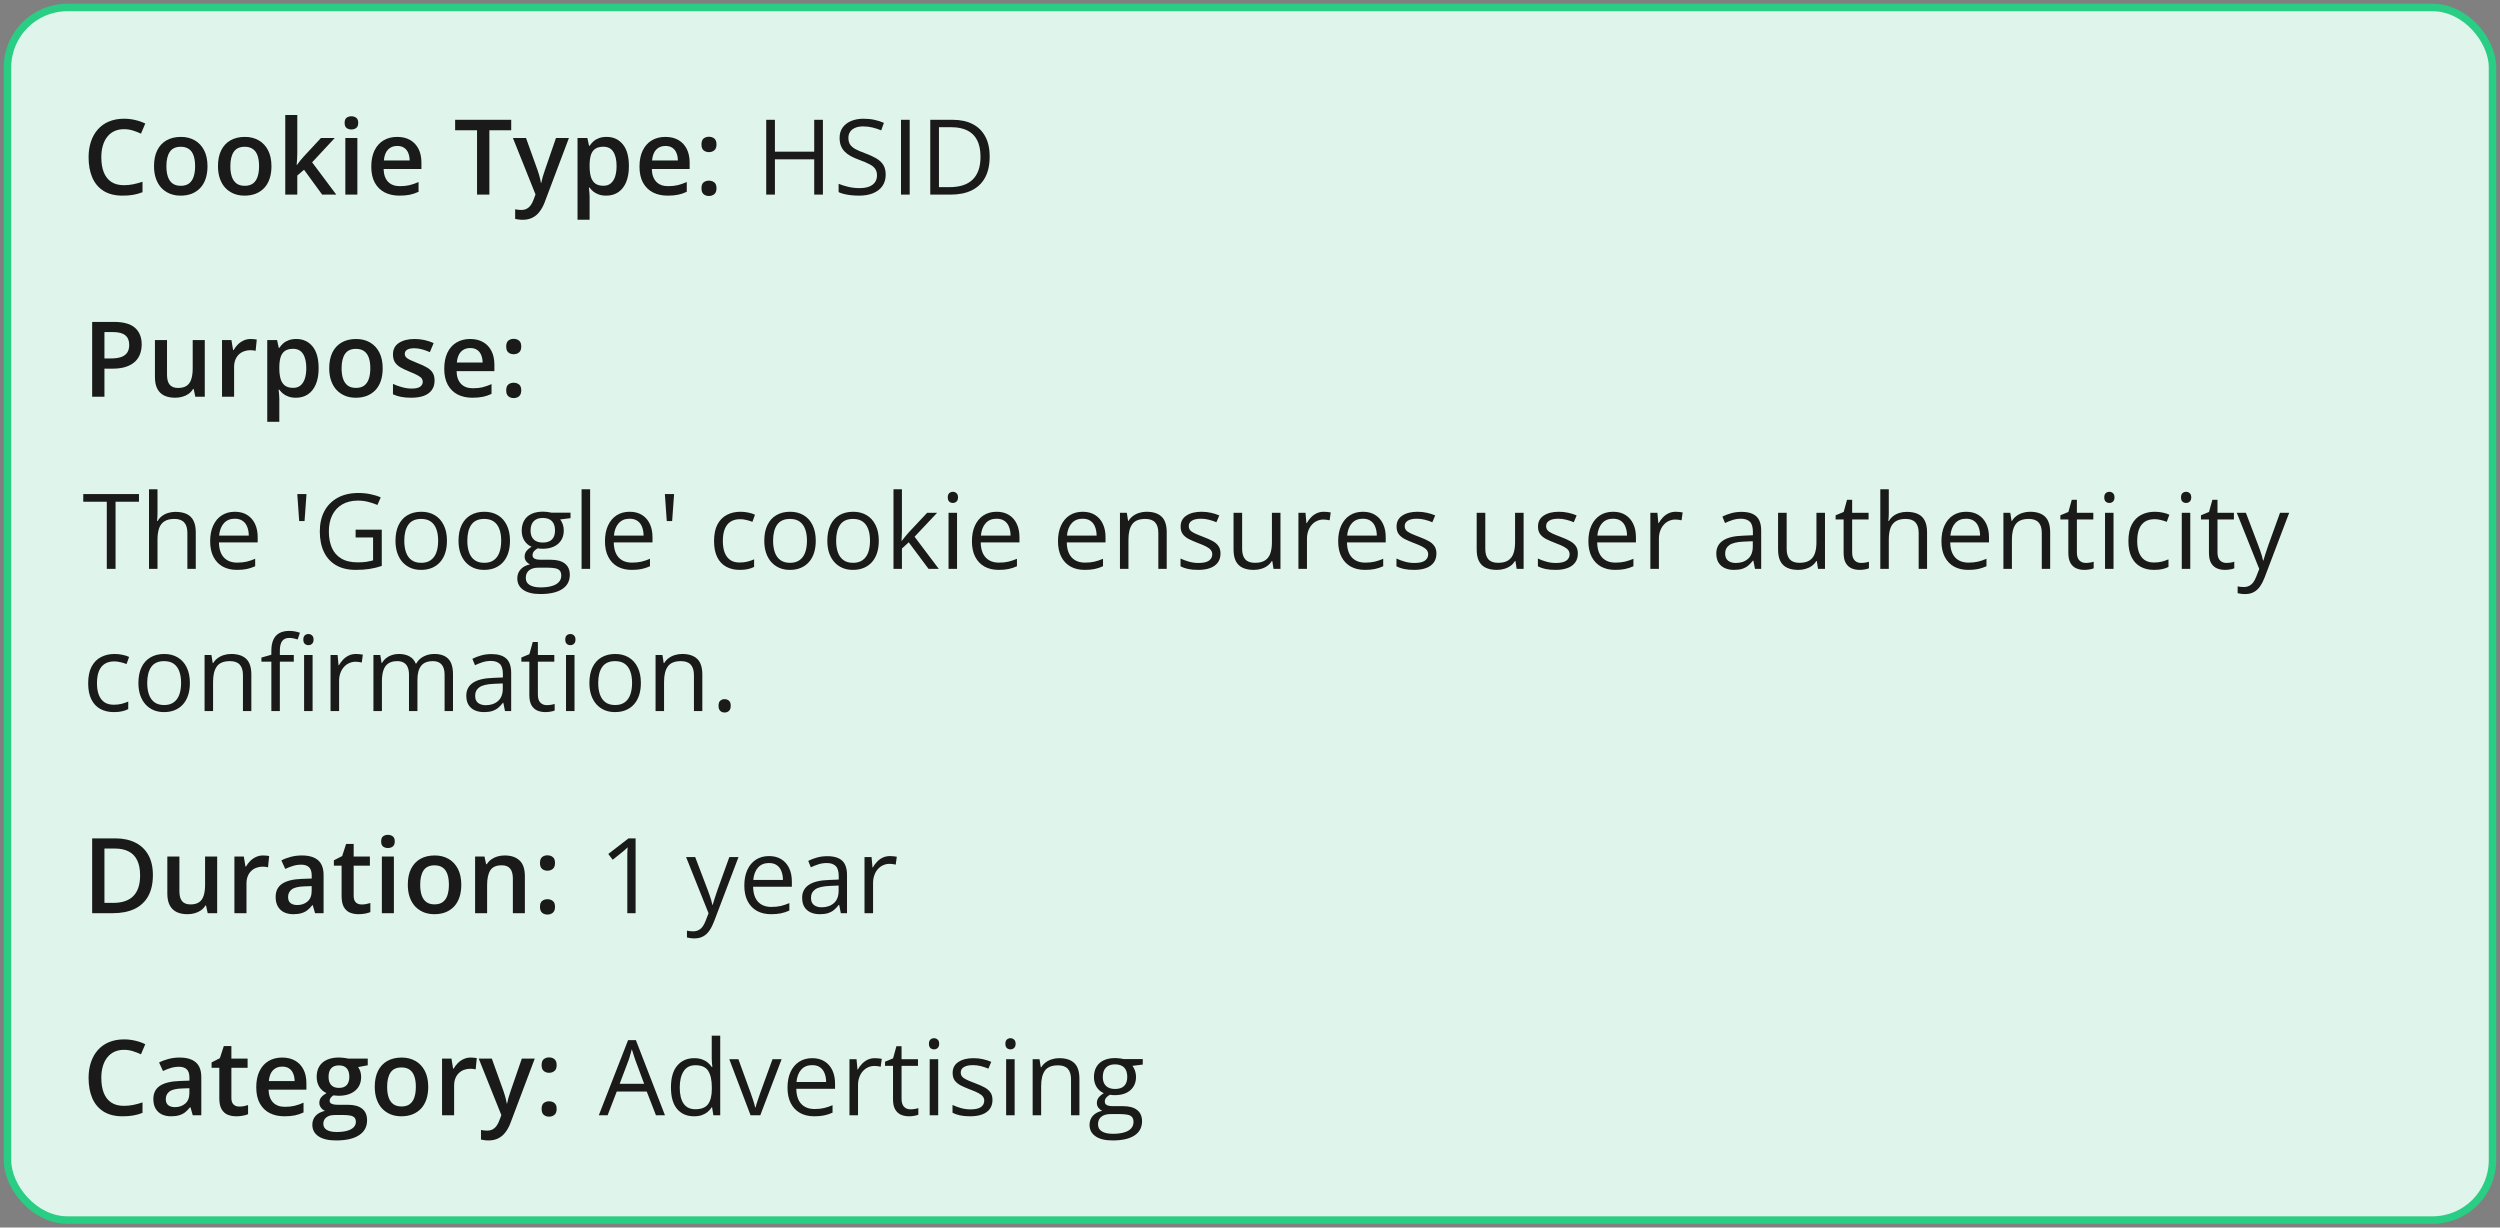 <svg xmlns="http://www.w3.org/2000/svg" fill="none" viewBox="0 0 334 164" height="164" width="334">
<rect x="0" y="0" width="334" height="164" fill="#808080" stroke="none"/>
<rect fill="#DFF4EA" rx="8" height="162" width="332" y="1" x="1"></rect>
<rect stroke="#29CD83" rx="8" height="162" width="332" y="1" x="1"></rect>
<path fill="#1A1A1A" d="M16.571 17.257C16.093 17.257 15.664 17.343 15.286 17.517C14.912 17.69 14.596 17.94 14.336 18.269C14.076 18.592 13.878 18.986 13.741 19.451C13.604 19.912 13.536 20.431 13.536 21.01C13.536 21.785 13.646 22.452 13.864 23.013C14.083 23.569 14.416 23.997 14.862 24.298C15.309 24.594 15.874 24.742 16.558 24.742C16.981 24.742 17.394 24.701 17.795 24.619C18.196 24.537 18.611 24.425 19.039 24.284V25.679C18.634 25.838 18.223 25.954 17.809 26.027C17.394 26.1 16.915 26.137 16.373 26.137C15.352 26.137 14.505 25.925 13.83 25.501C13.16 25.077 12.659 24.48 12.326 23.71C11.998 22.94 11.834 22.037 11.834 21.003C11.834 20.246 11.939 19.554 12.148 18.925C12.358 18.296 12.663 17.754 13.065 17.298C13.466 16.838 13.96 16.484 14.548 16.238C15.14 15.988 15.817 15.862 16.578 15.862C17.079 15.862 17.572 15.919 18.055 16.033C18.542 16.143 18.994 16.3 19.408 16.505L18.834 17.858C18.488 17.694 18.125 17.553 17.747 17.435C17.369 17.316 16.977 17.257 16.571 17.257ZM27.721 22.199C27.721 22.828 27.639 23.386 27.475 23.874C27.311 24.362 27.071 24.774 26.757 25.111C26.442 25.444 26.064 25.699 25.622 25.877C25.18 26.05 24.681 26.137 24.125 26.137C23.605 26.137 23.129 26.05 22.696 25.877C22.263 25.699 21.887 25.444 21.568 25.111C21.254 24.774 21.01 24.362 20.837 23.874C20.664 23.386 20.577 22.828 20.577 22.199C20.577 21.365 20.721 20.659 21.008 20.08C21.299 19.497 21.714 19.052 22.252 18.747C22.79 18.442 23.43 18.289 24.173 18.289C24.87 18.289 25.485 18.442 26.019 18.747C26.552 19.052 26.969 19.497 27.27 20.08C27.57 20.663 27.721 21.37 27.721 22.199ZM22.231 22.199C22.231 22.751 22.297 23.222 22.43 23.614C22.566 24.006 22.776 24.307 23.059 24.517C23.341 24.722 23.706 24.824 24.152 24.824C24.599 24.824 24.963 24.722 25.246 24.517C25.529 24.307 25.736 24.006 25.868 23.614C26 23.222 26.066 22.751 26.066 22.199C26.066 21.648 26 21.181 25.868 20.798C25.736 20.41 25.529 20.116 25.246 19.916C24.963 19.711 24.597 19.608 24.145 19.608C23.48 19.608 22.995 19.832 22.689 20.278C22.384 20.725 22.231 21.365 22.231 22.199ZM36.266 22.199C36.266 22.828 36.184 23.386 36.02 23.874C35.855 24.362 35.616 24.774 35.302 25.111C34.987 25.444 34.609 25.699 34.167 25.877C33.725 26.05 33.226 26.137 32.67 26.137C32.15 26.137 31.674 26.05 31.241 25.877C30.808 25.699 30.432 25.444 30.113 25.111C29.799 24.774 29.555 24.362 29.382 23.874C29.209 23.386 29.122 22.828 29.122 22.199C29.122 21.365 29.266 20.659 29.553 20.08C29.844 19.497 30.259 19.052 30.797 18.747C31.335 18.442 31.975 18.289 32.718 18.289C33.415 18.289 34.03 18.442 34.563 18.747C35.097 19.052 35.514 19.497 35.815 20.08C36.115 20.663 36.266 21.37 36.266 22.199ZM30.776 22.199C30.776 22.751 30.842 23.222 30.975 23.614C31.111 24.006 31.321 24.307 31.604 24.517C31.886 24.722 32.251 24.824 32.697 24.824C33.144 24.824 33.508 24.722 33.791 24.517C34.074 24.307 34.281 24.006 34.413 23.614C34.545 23.222 34.611 22.751 34.611 22.199C34.611 21.648 34.545 21.181 34.413 20.798C34.281 20.41 34.074 20.116 33.791 19.916C33.508 19.711 33.142 19.608 32.69 19.608C32.025 19.608 31.54 19.832 31.234 20.278C30.929 20.725 30.776 21.365 30.776 22.199ZM39.718 15.363V20.504C39.718 20.736 39.709 20.991 39.69 21.27C39.672 21.543 39.654 21.8 39.636 22.042H39.67C39.788 21.883 39.93 21.696 40.094 21.481C40.262 21.267 40.422 21.08 40.572 20.921L42.883 18.433H44.728L41.7 21.686L44.927 26H43.04L40.62 22.678L39.718 23.45V26H38.111V15.363H39.718ZM47.743 18.433V26H46.137V18.433H47.743ZM46.95 15.534C47.196 15.534 47.408 15.6 47.586 15.732C47.768 15.865 47.859 16.092 47.859 16.416C47.859 16.735 47.768 16.963 47.586 17.1C47.408 17.232 47.196 17.298 46.95 17.298C46.695 17.298 46.478 17.232 46.301 17.1C46.128 16.963 46.041 16.735 46.041 16.416C46.041 16.092 46.128 15.865 46.301 15.732C46.478 15.6 46.695 15.534 46.95 15.534ZM53.062 18.289C53.736 18.289 54.315 18.428 54.798 18.706C55.281 18.984 55.652 19.378 55.912 19.889C56.172 20.399 56.302 21.01 56.302 21.721V22.582H51.25C51.268 23.316 51.464 23.881 51.838 24.277C52.216 24.674 52.745 24.872 53.424 24.872C53.907 24.872 54.34 24.826 54.723 24.735C55.11 24.64 55.509 24.501 55.919 24.318V25.624C55.541 25.802 55.156 25.932 54.764 26.014C54.372 26.096 53.902 26.137 53.355 26.137C52.613 26.137 51.959 25.993 51.394 25.706C50.833 25.414 50.393 24.981 50.074 24.407C49.76 23.833 49.602 23.12 49.602 22.268C49.602 21.42 49.746 20.7 50.033 20.107C50.32 19.515 50.724 19.064 51.243 18.754C51.763 18.444 52.369 18.289 53.062 18.289ZM53.062 19.499C52.556 19.499 52.145 19.663 51.831 19.991C51.521 20.319 51.339 20.8 51.284 21.434H54.73C54.725 21.055 54.661 20.72 54.538 20.429C54.42 20.137 54.237 19.909 53.991 19.745C53.75 19.581 53.44 19.499 53.062 19.499ZM65.38 26H63.732V17.4H60.807V16.006H68.299V17.4H65.38V26ZM68.524 18.433H70.274L71.826 22.753C71.894 22.949 71.956 23.143 72.011 23.334C72.07 23.521 72.12 23.705 72.161 23.888C72.207 24.07 72.243 24.252 72.27 24.435H72.311C72.357 24.198 72.421 23.933 72.503 23.642C72.59 23.345 72.685 23.049 72.79 22.753L74.28 18.433H76.01L72.763 27.039C72.576 27.531 72.346 27.951 72.072 28.297C71.803 28.648 71.484 28.912 71.115 29.09C70.746 29.272 70.325 29.363 69.851 29.363C69.623 29.363 69.424 29.35 69.256 29.322C69.087 29.299 68.944 29.274 68.825 29.247V27.962C68.921 27.985 69.042 28.005 69.188 28.023C69.333 28.042 69.484 28.051 69.639 28.051C69.926 28.051 70.174 27.994 70.384 27.88C70.593 27.766 70.771 27.604 70.917 27.395C71.063 27.189 71.184 26.955 71.279 26.69L71.546 25.98L68.524 18.433ZM81.041 18.289C81.939 18.289 82.659 18.617 83.201 19.273C83.748 19.93 84.022 20.905 84.022 22.199C84.022 23.056 83.894 23.778 83.639 24.366C83.388 24.95 83.035 25.392 82.579 25.692C82.128 25.989 81.602 26.137 81 26.137C80.617 26.137 80.284 26.087 80.002 25.986C79.719 25.886 79.478 25.756 79.277 25.597C79.077 25.433 78.908 25.255 78.772 25.064H78.676C78.699 25.246 78.719 25.449 78.737 25.672C78.76 25.891 78.772 26.091 78.772 26.273V29.356H77.158V18.433H78.471L78.696 19.479H78.772C78.913 19.264 79.084 19.066 79.284 18.884C79.489 18.701 79.735 18.558 80.022 18.453C80.314 18.344 80.654 18.289 81.041 18.289ZM80.61 19.602C80.168 19.602 79.813 19.69 79.544 19.868C79.28 20.041 79.086 20.303 78.963 20.654C78.844 21.005 78.781 21.445 78.772 21.974V22.199C78.772 22.76 78.829 23.236 78.942 23.628C79.061 24.015 79.255 24.311 79.523 24.517C79.797 24.717 80.166 24.817 80.631 24.817C81.023 24.817 81.346 24.71 81.602 24.496C81.861 24.282 82.055 23.977 82.183 23.58C82.31 23.184 82.374 22.716 82.374 22.179C82.374 21.363 82.228 20.73 81.936 20.278C81.649 19.827 81.207 19.602 80.61 19.602ZM88.895 18.289C89.57 18.289 90.149 18.428 90.632 18.706C91.115 18.984 91.486 19.378 91.746 19.889C92.006 20.399 92.136 21.01 92.136 21.721V22.582H87.084C87.102 23.316 87.298 23.881 87.672 24.277C88.05 24.674 88.579 24.872 89.258 24.872C89.741 24.872 90.174 24.826 90.557 24.735C90.944 24.64 91.343 24.501 91.753 24.318V25.624C91.375 25.802 90.99 25.932 90.598 26.014C90.206 26.096 89.736 26.137 89.189 26.137C88.447 26.137 87.793 25.993 87.228 25.706C86.667 25.414 86.227 24.981 85.908 24.407C85.594 23.833 85.436 23.12 85.436 22.268C85.436 21.42 85.58 20.7 85.867 20.107C86.154 19.515 86.558 19.064 87.077 18.754C87.597 18.444 88.203 18.289 88.895 18.289ZM88.895 19.499C88.39 19.499 87.98 19.663 87.665 19.991C87.355 20.319 87.173 20.8 87.118 21.434H90.564C90.559 21.055 90.495 20.72 90.372 20.429C90.254 20.137 90.071 19.909 89.825 19.745C89.584 19.581 89.274 19.499 88.895 19.499ZM93.715 25.152C93.715 24.779 93.811 24.517 94.002 24.366C94.198 24.211 94.435 24.134 94.713 24.134C94.991 24.134 95.228 24.211 95.424 24.366C95.624 24.517 95.725 24.779 95.725 25.152C95.725 25.517 95.624 25.781 95.424 25.945C95.228 26.105 94.991 26.185 94.713 26.185C94.435 26.185 94.198 26.105 94.002 25.945C93.811 25.781 93.715 25.517 93.715 25.152ZM93.715 19.301C93.715 18.922 93.811 18.656 94.002 18.501C94.198 18.346 94.435 18.269 94.713 18.269C94.991 18.269 95.228 18.346 95.424 18.501C95.624 18.656 95.725 18.922 95.725 19.301C95.725 19.661 95.624 19.923 95.424 20.087C95.228 20.246 94.991 20.326 94.713 20.326C94.435 20.326 94.198 20.246 94.002 20.087C93.811 19.923 93.715 19.661 93.715 19.301Z"></path>
<path fill="#1A1A1A" d="M109.941 26H108.779V21.29H103.529V26H102.367V16.006H103.529V20.265H108.779V16.006H109.941V26ZM118.329 23.341C118.329 23.933 118.181 24.439 117.885 24.858C117.593 25.273 117.183 25.59 116.654 25.809C116.126 26.027 115.504 26.137 114.788 26.137C114.41 26.137 114.052 26.119 113.715 26.082C113.378 26.046 113.068 25.993 112.785 25.925C112.503 25.856 112.254 25.772 112.04 25.672V24.558C112.382 24.699 112.799 24.831 113.291 24.954C113.783 25.073 114.298 25.132 114.836 25.132C115.337 25.132 115.761 25.066 116.107 24.934C116.454 24.797 116.716 24.603 116.894 24.352C117.076 24.097 117.167 23.792 117.167 23.436C117.167 23.095 117.092 22.81 116.941 22.582C116.791 22.35 116.54 22.14 116.189 21.953C115.843 21.762 115.369 21.559 114.768 21.345C114.344 21.194 113.97 21.03 113.646 20.852C113.323 20.67 113.052 20.465 112.833 20.237C112.614 20.009 112.448 19.745 112.334 19.444C112.225 19.144 112.17 18.799 112.17 18.412C112.17 17.879 112.304 17.423 112.573 17.045C112.847 16.662 113.223 16.37 113.701 16.17C114.184 15.965 114.738 15.862 115.362 15.862C115.896 15.862 116.388 15.912 116.839 16.013C117.295 16.113 117.712 16.247 118.09 16.416L117.728 17.414C117.368 17.264 116.985 17.138 116.579 17.038C116.178 16.938 115.763 16.888 115.335 16.888C114.907 16.888 114.544 16.951 114.248 17.079C113.956 17.202 113.733 17.378 113.578 17.605C113.423 17.833 113.346 18.105 113.346 18.419C113.346 18.77 113.419 19.061 113.564 19.294C113.715 19.526 113.952 19.734 114.275 19.916C114.604 20.094 115.036 20.281 115.574 20.477C116.162 20.691 116.661 20.919 117.071 21.16C117.481 21.397 117.794 21.689 118.008 22.035C118.222 22.377 118.329 22.812 118.329 23.341ZM120.373 26V16.006H121.535V26H120.373ZM132.22 20.907C132.22 22.033 132.015 22.974 131.604 23.73C131.194 24.482 130.6 25.05 129.82 25.433C129.046 25.811 128.104 26 126.997 26H124.283V16.006H127.298C128.314 16.006 129.189 16.193 129.923 16.566C130.657 16.936 131.222 17.485 131.618 18.214C132.019 18.939 132.22 19.836 132.22 20.907ZM130.996 20.948C130.996 20.05 130.846 19.31 130.545 18.727C130.249 18.143 129.811 17.71 129.232 17.428C128.658 17.141 127.954 16.997 127.12 16.997H125.445V25.002H126.86C128.237 25.002 129.269 24.662 129.957 23.983C130.65 23.304 130.996 22.293 130.996 20.948Z"></path>
<path fill="#1A1A1A" d="M15.218 43.006C16.508 43.006 17.449 43.27 18.041 43.799C18.634 44.328 18.93 45.068 18.93 46.02C18.93 46.453 18.861 46.866 18.725 47.258C18.592 47.645 18.374 47.989 18.068 48.29C17.763 48.586 17.36 48.821 16.858 48.994C16.362 49.167 15.749 49.254 15.02 49.254H13.953V53H12.312V43.006H15.218ZM15.108 44.366H13.953V47.887H14.849C15.364 47.887 15.801 47.828 16.161 47.709C16.521 47.586 16.795 47.392 16.981 47.128C17.168 46.864 17.262 46.515 17.262 46.082C17.262 45.503 17.086 45.073 16.735 44.79C16.389 44.508 15.847 44.366 15.108 44.366ZM27.358 45.433V53H26.094L25.875 51.981H25.786C25.627 52.241 25.424 52.458 25.178 52.631C24.932 52.8 24.658 52.925 24.357 53.007C24.057 53.093 23.74 53.137 23.407 53.137C22.838 53.137 22.35 53.041 21.944 52.85C21.543 52.654 21.236 52.353 21.021 51.947C20.807 51.542 20.7 51.018 20.7 50.375V45.433H22.314V50.074C22.314 50.662 22.432 51.102 22.669 51.394C22.91 51.685 23.284 51.831 23.79 51.831C24.278 51.831 24.665 51.731 24.952 51.53C25.239 51.33 25.442 51.033 25.561 50.642C25.684 50.25 25.745 49.769 25.745 49.199V45.433H27.358ZM33.497 45.289C33.625 45.289 33.764 45.296 33.914 45.31C34.065 45.323 34.194 45.342 34.304 45.364L34.153 46.868C34.058 46.841 33.939 46.82 33.798 46.807C33.661 46.793 33.538 46.786 33.429 46.786C33.142 46.786 32.868 46.834 32.608 46.93C32.349 47.021 32.118 47.162 31.918 47.353C31.717 47.54 31.56 47.775 31.446 48.058C31.332 48.34 31.275 48.668 31.275 49.042V53H29.662V45.433H30.92L31.139 46.766H31.214C31.364 46.497 31.551 46.251 31.774 46.027C31.998 45.804 32.253 45.626 32.54 45.494C32.832 45.357 33.151 45.289 33.497 45.289ZM39.588 45.289C40.486 45.289 41.206 45.617 41.748 46.273C42.295 46.93 42.568 47.905 42.568 49.199C42.568 50.056 42.441 50.778 42.185 51.366C41.935 51.95 41.582 52.392 41.126 52.692C40.675 52.989 40.148 53.137 39.547 53.137C39.164 53.137 38.831 53.087 38.549 52.986C38.266 52.886 38.025 52.756 37.824 52.597C37.624 52.433 37.455 52.255 37.318 52.063H37.223C37.245 52.246 37.266 52.449 37.284 52.672C37.307 52.891 37.318 53.091 37.318 53.273V56.356H35.705V45.433H37.018L37.243 46.478H37.318C37.46 46.264 37.63 46.066 37.831 45.884C38.036 45.702 38.282 45.558 38.569 45.453C38.861 45.344 39.2 45.289 39.588 45.289ZM39.157 46.602C38.715 46.602 38.36 46.69 38.091 46.868C37.827 47.041 37.633 47.303 37.51 47.654C37.391 48.005 37.328 48.445 37.318 48.974V49.199C37.318 49.76 37.375 50.236 37.489 50.628C37.608 51.015 37.801 51.312 38.07 51.517C38.344 51.717 38.713 51.817 39.178 51.817C39.57 51.817 39.893 51.71 40.148 51.496C40.408 51.282 40.602 50.977 40.73 50.58C40.857 50.184 40.921 49.717 40.921 49.179C40.921 48.363 40.775 47.73 40.483 47.278C40.196 46.827 39.754 46.602 39.157 46.602ZM51.127 49.199C51.127 49.828 51.045 50.386 50.881 50.874C50.717 51.362 50.477 51.774 50.163 52.111C49.849 52.444 49.47 52.699 49.028 52.877C48.586 53.05 48.087 53.137 47.531 53.137C47.012 53.137 46.535 53.05 46.102 52.877C45.67 52.699 45.294 52.444 44.975 52.111C44.66 51.774 44.416 51.362 44.243 50.874C44.07 50.386 43.983 49.828 43.983 49.199C43.983 48.365 44.127 47.659 44.414 47.08C44.706 46.497 45.12 46.052 45.658 45.747C46.196 45.442 46.836 45.289 47.579 45.289C48.276 45.289 48.892 45.442 49.425 45.747C49.958 46.052 50.375 46.497 50.676 47.08C50.977 47.663 51.127 48.37 51.127 49.199ZM45.638 49.199C45.638 49.751 45.704 50.222 45.836 50.614C45.973 51.006 46.182 51.307 46.465 51.517C46.747 51.722 47.112 51.824 47.559 51.824C48.005 51.824 48.37 51.722 48.652 51.517C48.935 51.307 49.142 51.006 49.274 50.614C49.407 50.222 49.473 49.751 49.473 49.199C49.473 48.648 49.407 48.181 49.274 47.798C49.142 47.41 48.935 47.117 48.652 46.916C48.37 46.711 48.003 46.608 47.552 46.608C46.886 46.608 46.401 46.832 46.096 47.278C45.79 47.725 45.638 48.365 45.638 49.199ZM58.059 50.84C58.059 51.337 57.938 51.756 57.696 52.098C57.455 52.44 57.102 52.699 56.637 52.877C56.176 53.05 55.611 53.137 54.941 53.137C54.413 53.137 53.957 53.098 53.574 53.02C53.196 52.948 52.838 52.834 52.501 52.679V51.291C52.861 51.46 53.264 51.605 53.711 51.728C54.162 51.852 54.588 51.913 54.989 51.913C55.518 51.913 55.898 51.831 56.131 51.667C56.363 51.498 56.48 51.275 56.48 50.997C56.48 50.833 56.432 50.687 56.336 50.56C56.245 50.427 56.072 50.293 55.816 50.156C55.566 50.015 55.197 49.846 54.709 49.65C54.23 49.459 53.827 49.268 53.499 49.076C53.171 48.885 52.922 48.655 52.754 48.386C52.585 48.112 52.501 47.764 52.501 47.34C52.501 46.67 52.765 46.162 53.294 45.815C53.827 45.465 54.531 45.289 55.406 45.289C55.871 45.289 56.309 45.337 56.719 45.433C57.133 45.524 57.539 45.658 57.935 45.836L57.43 47.046C57.088 46.895 56.744 46.773 56.398 46.677C56.056 46.577 55.707 46.526 55.352 46.526C54.937 46.526 54.62 46.59 54.401 46.718C54.187 46.845 54.08 47.028 54.08 47.265C54.08 47.442 54.133 47.593 54.237 47.716C54.342 47.839 54.522 47.962 54.777 48.085C55.037 48.208 55.397 48.361 55.857 48.543C56.309 48.716 56.698 48.898 57.026 49.09C57.359 49.277 57.614 49.507 57.792 49.78C57.97 50.054 58.059 50.407 58.059 50.84ZM62.81 45.289C63.484 45.289 64.063 45.428 64.546 45.706C65.029 45.984 65.4 46.378 65.66 46.889C65.92 47.399 66.05 48.01 66.05 48.721V49.582H60.998C61.016 50.316 61.212 50.881 61.586 51.277C61.964 51.674 62.493 51.872 63.172 51.872C63.655 51.872 64.088 51.827 64.471 51.735C64.858 51.64 65.257 51.501 65.667 51.318V52.624C65.289 52.802 64.904 52.932 64.512 53.014C64.12 53.096 63.65 53.137 63.103 53.137C62.361 53.137 61.707 52.993 61.142 52.706C60.581 52.414 60.141 51.981 59.822 51.407C59.508 50.833 59.351 50.12 59.351 49.268C59.351 48.42 59.494 47.7 59.781 47.107C60.068 46.515 60.472 46.064 60.991 45.754C61.511 45.444 62.117 45.289 62.81 45.289ZM62.81 46.499C62.304 46.499 61.894 46.663 61.579 46.991C61.269 47.319 61.087 47.8 61.032 48.434H64.478C64.473 48.055 64.409 47.72 64.286 47.429C64.168 47.137 63.985 46.909 63.739 46.745C63.498 46.581 63.188 46.499 62.81 46.499ZM67.629 52.152C67.629 51.779 67.725 51.517 67.916 51.366C68.112 51.211 68.349 51.134 68.627 51.134C68.905 51.134 69.142 51.211 69.338 51.366C69.538 51.517 69.639 51.779 69.639 52.152C69.639 52.517 69.538 52.781 69.338 52.945C69.142 53.105 68.905 53.185 68.627 53.185C68.349 53.185 68.112 53.105 67.916 52.945C67.725 52.781 67.629 52.517 67.629 52.152ZM67.629 46.301C67.629 45.922 67.725 45.656 67.916 45.501C68.112 45.346 68.349 45.269 68.627 45.269C68.905 45.269 69.142 45.346 69.338 45.501C69.538 45.656 69.639 45.922 69.639 46.301C69.639 46.661 69.538 46.923 69.338 47.087C69.142 47.246 68.905 47.326 68.627 47.326C68.349 47.326 68.112 47.246 67.916 47.087C67.725 46.923 67.629 46.661 67.629 46.301Z"></path>
<path fill="#1A1A1A" d="M15.437 76H14.268V67.031H11.123V66.006H18.567V67.031H15.437V76ZM21.042 65.363V68.542C21.042 68.724 21.037 68.909 21.028 69.096C21.019 69.278 21.003 69.447 20.98 69.602H21.056C21.211 69.337 21.407 69.116 21.644 68.939C21.885 68.756 22.159 68.62 22.464 68.528C22.769 68.433 23.093 68.385 23.435 68.385C24.036 68.385 24.537 68.481 24.939 68.672C25.344 68.863 25.647 69.159 25.848 69.561C26.053 69.962 26.155 70.481 26.155 71.119V76H25.034V71.194C25.034 70.57 24.891 70.103 24.604 69.793C24.321 69.483 23.886 69.328 23.298 69.328C22.742 69.328 22.297 69.435 21.965 69.649C21.637 69.859 21.4 70.169 21.254 70.579C21.113 70.989 21.042 71.491 21.042 72.083V76H19.907V65.363H21.042ZM31.378 68.371C32.016 68.371 32.563 68.512 33.019 68.795C33.474 69.078 33.823 69.474 34.065 69.984C34.306 70.49 34.427 71.083 34.427 71.762V72.466H29.252C29.266 73.345 29.484 74.015 29.908 74.476C30.332 74.936 30.929 75.166 31.699 75.166C32.173 75.166 32.592 75.123 32.957 75.036C33.322 74.95 33.7 74.822 34.092 74.653V75.651C33.714 75.82 33.338 75.943 32.964 76.02C32.595 76.098 32.157 76.137 31.651 76.137C30.931 76.137 30.302 75.991 29.765 75.699C29.231 75.403 28.817 74.97 28.52 74.4C28.224 73.831 28.076 73.133 28.076 72.309C28.076 71.502 28.211 70.805 28.48 70.217C28.753 69.624 29.136 69.169 29.628 68.85C30.125 68.531 30.708 68.371 31.378 68.371ZM31.364 69.301C30.758 69.301 30.275 69.499 29.915 69.895C29.555 70.292 29.341 70.846 29.273 71.557H33.237C33.233 71.11 33.162 70.718 33.025 70.381C32.893 70.039 32.69 69.775 32.417 69.588C32.144 69.397 31.793 69.301 31.364 69.301ZM40.948 66.006L40.688 69.615H39.971L39.718 66.006H40.948ZM47.511 70.764H51.004V75.61C50.48 75.788 49.94 75.92 49.384 76.007C48.832 76.093 48.215 76.137 47.531 76.137C46.492 76.137 45.615 75.929 44.899 75.515C44.188 75.1 43.648 74.51 43.279 73.744C42.91 72.974 42.726 72.06 42.726 71.003C42.726 69.968 42.928 69.066 43.334 68.296C43.744 67.526 44.334 66.929 45.105 66.505C45.879 66.076 46.809 65.862 47.894 65.862C48.45 65.862 48.976 65.915 49.473 66.019C49.974 66.12 50.439 66.263 50.867 66.45L50.423 67.462C50.054 67.302 49.646 67.166 49.199 67.052C48.757 66.938 48.299 66.881 47.825 66.881C47.009 66.881 46.31 67.049 45.727 67.387C45.148 67.724 44.703 68.2 44.394 68.815C44.088 69.431 43.935 70.16 43.935 71.003C43.935 71.837 44.07 72.564 44.339 73.184C44.608 73.799 45.027 74.277 45.597 74.619C46.166 74.961 46.9 75.132 47.798 75.132C48.249 75.132 48.636 75.107 48.96 75.057C49.283 75.002 49.578 74.938 49.842 74.865V71.803H47.511V70.764ZM59.713 72.24C59.713 72.856 59.633 73.405 59.474 73.888C59.314 74.371 59.084 74.779 58.783 75.111C58.482 75.444 58.118 75.699 57.69 75.877C57.266 76.05 56.785 76.137 56.247 76.137C55.746 76.137 55.285 76.05 54.866 75.877C54.452 75.699 54.092 75.444 53.786 75.111C53.485 74.779 53.251 74.371 53.082 73.888C52.918 73.405 52.836 72.856 52.836 72.24C52.836 71.42 52.975 70.723 53.253 70.148C53.531 69.57 53.927 69.13 54.442 68.829C54.962 68.524 55.579 68.371 56.295 68.371C56.978 68.371 57.575 68.524 58.086 68.829C58.601 69.134 59 69.576 59.282 70.155C59.569 70.73 59.713 71.424 59.713 72.24ZM54.012 72.24C54.012 72.842 54.092 73.364 54.251 73.806C54.41 74.248 54.657 74.59 54.989 74.831C55.322 75.073 55.75 75.193 56.274 75.193C56.794 75.193 57.22 75.073 57.553 74.831C57.89 74.59 58.138 74.248 58.298 73.806C58.457 73.364 58.537 72.842 58.537 72.24C58.537 71.643 58.457 71.128 58.298 70.695C58.138 70.258 57.892 69.921 57.56 69.684C57.227 69.447 56.796 69.328 56.268 69.328C55.488 69.328 54.916 69.586 54.552 70.101C54.192 70.616 54.012 71.329 54.012 72.24ZM68.135 72.24C68.135 72.856 68.055 73.405 67.895 73.888C67.736 74.371 67.506 74.779 67.205 75.111C66.904 75.444 66.54 75.699 66.111 75.877C65.688 76.05 65.207 76.137 64.669 76.137C64.168 76.137 63.707 76.05 63.288 75.877C62.873 75.699 62.513 75.444 62.208 75.111C61.907 74.779 61.672 74.371 61.504 73.888C61.34 73.405 61.258 72.856 61.258 72.24C61.258 71.42 61.397 70.723 61.675 70.148C61.953 69.57 62.349 69.13 62.864 68.829C63.384 68.524 64.001 68.371 64.717 68.371C65.4 68.371 65.997 68.524 66.508 68.829C67.023 69.134 67.421 69.576 67.704 70.155C67.991 70.73 68.135 71.424 68.135 72.24ZM62.434 72.24C62.434 72.842 62.513 73.364 62.673 73.806C62.832 74.248 63.078 74.59 63.411 74.831C63.744 75.073 64.172 75.193 64.696 75.193C65.216 75.193 65.642 75.073 65.975 74.831C66.312 74.59 66.56 74.248 66.72 73.806C66.879 73.364 66.959 72.842 66.959 72.24C66.959 71.643 66.879 71.128 66.72 70.695C66.56 70.258 66.314 69.921 65.981 69.684C65.649 69.447 65.218 69.328 64.689 69.328C63.91 69.328 63.338 69.586 62.974 70.101C62.614 70.616 62.434 71.329 62.434 72.24ZM72.189 79.363C71.204 79.363 70.445 79.179 69.912 78.81C69.379 78.445 69.112 77.932 69.112 77.272C69.112 76.802 69.26 76.401 69.557 76.068C69.857 75.736 70.272 75.515 70.801 75.405C70.605 75.314 70.436 75.177 70.295 74.995C70.158 74.813 70.09 74.603 70.09 74.366C70.09 74.093 70.165 73.853 70.315 73.648C70.47 73.439 70.705 73.238 71.019 73.047C70.628 72.887 70.309 72.618 70.062 72.24C69.821 71.857 69.7 71.413 69.7 70.907C69.7 70.37 69.812 69.912 70.035 69.533C70.258 69.15 70.582 68.859 71.006 68.658C71.43 68.458 71.942 68.357 72.544 68.357C72.676 68.357 72.808 68.364 72.94 68.378C73.077 68.387 73.207 68.403 73.33 68.426C73.453 68.444 73.56 68.467 73.651 68.494H76.222V69.226L74.841 69.397C74.978 69.574 75.091 69.788 75.183 70.039C75.274 70.29 75.319 70.568 75.319 70.873C75.319 71.62 75.066 72.215 74.561 72.657C74.055 73.095 73.36 73.314 72.476 73.314C72.266 73.314 72.052 73.295 71.833 73.259C71.61 73.382 71.439 73.519 71.32 73.669C71.206 73.819 71.149 73.993 71.149 74.189C71.149 74.334 71.193 74.451 71.279 74.537C71.37 74.624 71.5 74.688 71.669 74.728C71.838 74.765 72.04 74.783 72.277 74.783H73.597C74.412 74.783 75.037 74.954 75.47 75.296C75.907 75.638 76.126 76.137 76.126 76.793C76.126 77.622 75.789 78.258 75.114 78.7C74.44 79.142 73.465 79.363 72.189 79.363ZM72.223 78.475C72.842 78.475 73.355 78.411 73.761 78.283C74.171 78.16 74.476 77.98 74.677 77.743C74.882 77.511 74.984 77.233 74.984 76.909C74.984 76.608 74.916 76.38 74.779 76.226C74.643 76.075 74.442 75.975 74.178 75.925C73.913 75.87 73.59 75.843 73.207 75.843H71.908C71.571 75.843 71.277 75.895 71.026 76C70.776 76.105 70.582 76.26 70.445 76.465C70.313 76.67 70.247 76.925 70.247 77.231C70.247 77.636 70.418 77.944 70.76 78.153C71.102 78.368 71.589 78.475 72.223 78.475ZM72.517 72.486C73.059 72.486 73.467 72.35 73.74 72.076C74.014 71.803 74.15 71.404 74.15 70.88C74.15 70.319 74.011 69.9 73.733 69.622C73.455 69.34 73.045 69.198 72.503 69.198C71.983 69.198 71.582 69.344 71.3 69.636C71.022 69.923 70.883 70.344 70.883 70.9C70.883 71.411 71.024 71.803 71.307 72.076C71.589 72.35 71.993 72.486 72.517 72.486ZM78.84 76H77.698V65.363H78.84V76ZM84.124 68.371C84.762 68.371 85.309 68.512 85.765 68.795C86.22 69.078 86.569 69.474 86.811 69.984C87.052 70.49 87.173 71.083 87.173 71.762V72.466H81.998C82.012 73.345 82.231 74.015 82.654 74.476C83.078 74.936 83.675 75.166 84.445 75.166C84.919 75.166 85.338 75.123 85.703 75.036C86.068 74.95 86.446 74.822 86.838 74.653V75.651C86.46 75.82 86.084 75.943 85.71 76.02C85.341 76.098 84.903 76.137 84.397 76.137C83.677 76.137 83.049 75.991 82.511 75.699C81.978 75.403 81.563 74.97 81.267 74.4C80.97 73.831 80.822 73.133 80.822 72.309C80.822 71.502 80.957 70.805 81.226 70.217C81.499 69.624 81.882 69.169 82.374 68.85C82.871 68.531 83.454 68.371 84.124 68.371ZM84.11 69.301C83.504 69.301 83.021 69.499 82.661 69.895C82.301 70.292 82.087 70.846 82.019 71.557H85.983C85.979 71.11 85.908 70.718 85.772 70.381C85.639 70.039 85.436 69.775 85.163 69.588C84.89 69.397 84.539 69.301 84.11 69.301ZM90.058 66.006L89.798 69.615H89.08L88.827 66.006H90.058ZM98.814 76.137C98.14 76.137 97.545 75.998 97.03 75.72C96.515 75.442 96.114 75.018 95.827 74.448C95.54 73.879 95.397 73.161 95.397 72.295C95.397 71.388 95.547 70.647 95.848 70.073C96.153 69.495 96.572 69.066 97.106 68.788C97.639 68.51 98.245 68.371 98.924 68.371C99.297 68.371 99.658 68.41 100.004 68.487C100.355 68.56 100.642 68.654 100.865 68.768L100.523 69.718C100.296 69.627 100.031 69.545 99.731 69.472C99.434 69.399 99.156 69.362 98.897 69.362C98.377 69.362 97.944 69.474 97.598 69.697C97.256 69.921 96.998 70.249 96.825 70.682C96.657 71.115 96.572 71.648 96.572 72.281C96.572 72.887 96.654 73.405 96.818 73.833C96.987 74.261 97.235 74.59 97.564 74.817C97.896 75.041 98.311 75.152 98.808 75.152C99.204 75.152 99.562 75.111 99.881 75.029C100.2 74.943 100.489 74.842 100.749 74.728V75.74C100.498 75.868 100.218 75.966 99.908 76.034C99.603 76.103 99.238 76.137 98.814 76.137ZM108.986 72.24C108.986 72.856 108.907 73.405 108.747 73.888C108.588 74.371 108.357 74.779 108.057 75.111C107.756 75.444 107.391 75.699 106.963 75.877C106.539 76.05 106.058 76.137 105.521 76.137C105.019 76.137 104.559 76.05 104.14 75.877C103.725 75.699 103.365 75.444 103.06 75.111C102.759 74.779 102.524 74.371 102.355 73.888C102.191 73.405 102.109 72.856 102.109 72.24C102.109 71.42 102.248 70.723 102.526 70.148C102.804 69.57 103.201 69.13 103.716 68.829C104.235 68.524 104.853 68.371 105.568 68.371C106.252 68.371 106.849 68.524 107.359 68.829C107.874 69.134 108.273 69.576 108.556 70.155C108.843 70.73 108.986 71.424 108.986 72.24ZM103.285 72.24C103.285 72.842 103.365 73.364 103.524 73.806C103.684 74.248 103.93 74.59 104.263 74.831C104.595 75.073 105.024 75.193 105.548 75.193C106.067 75.193 106.493 75.073 106.826 74.831C107.163 74.59 107.412 74.248 107.571 73.806C107.731 73.364 107.811 72.842 107.811 72.24C107.811 71.643 107.731 71.128 107.571 70.695C107.412 70.258 107.166 69.921 106.833 69.684C106.5 69.447 106.07 69.328 105.541 69.328C104.762 69.328 104.19 69.586 103.825 70.101C103.465 70.616 103.285 71.329 103.285 72.24ZM117.408 72.24C117.408 72.856 117.328 73.405 117.169 73.888C117.009 74.371 116.779 74.779 116.479 75.111C116.178 75.444 115.813 75.699 115.385 75.877C114.961 76.05 114.48 76.137 113.942 76.137C113.441 76.137 112.981 76.05 112.562 75.877C112.147 75.699 111.787 75.444 111.481 75.111C111.181 74.779 110.946 74.371 110.777 73.888C110.613 73.405 110.531 72.856 110.531 72.24C110.531 71.42 110.67 70.723 110.948 70.148C111.226 69.57 111.623 69.13 112.138 68.829C112.657 68.524 113.275 68.371 113.99 68.371C114.674 68.371 115.271 68.524 115.781 68.829C116.296 69.134 116.695 69.576 116.978 70.155C117.265 70.73 117.408 71.424 117.408 72.24ZM111.707 72.24C111.707 72.842 111.787 73.364 111.946 73.806C112.106 74.248 112.352 74.59 112.685 74.831C113.017 75.073 113.446 75.193 113.97 75.193C114.489 75.193 114.915 75.073 115.248 74.831C115.585 74.59 115.834 74.248 115.993 73.806C116.153 73.364 116.232 72.842 116.232 72.24C116.232 71.643 116.153 71.128 115.993 70.695C115.834 70.258 115.588 69.921 115.255 69.684C114.922 69.447 114.492 69.328 113.963 69.328C113.184 69.328 112.612 69.586 112.247 70.101C111.887 70.616 111.707 71.329 111.707 72.24ZM120.498 65.363V70.887C120.498 71.069 120.491 71.292 120.478 71.557C120.464 71.816 120.452 72.046 120.443 72.247H120.491C120.587 72.129 120.726 71.953 120.908 71.721C121.095 71.488 121.252 71.301 121.38 71.16L123.868 68.508H125.201L122.187 71.707L125.42 76H124.053L121.407 72.452L120.498 73.286V76H119.37V65.363H120.498ZM127.86 68.508V76H126.726V68.508H127.86ZM127.307 65.705C127.493 65.705 127.653 65.767 127.785 65.89C127.922 66.008 127.99 66.195 127.99 66.45C127.99 66.701 127.922 66.888 127.785 67.011C127.653 67.134 127.493 67.195 127.307 67.195C127.111 67.195 126.947 67.134 126.814 67.011C126.687 66.888 126.623 66.701 126.623 66.45C126.623 66.195 126.687 66.008 126.814 65.89C126.947 65.767 127.111 65.705 127.307 65.705ZM133.151 68.371C133.789 68.371 134.336 68.512 134.792 68.795C135.248 69.078 135.596 69.474 135.838 69.984C136.079 70.49 136.2 71.083 136.2 71.762V72.466H131.025C131.039 73.345 131.258 74.015 131.682 74.476C132.105 74.936 132.702 75.166 133.473 75.166C133.947 75.166 134.366 75.123 134.73 75.036C135.095 74.95 135.473 74.822 135.865 74.653V75.651C135.487 75.82 135.111 75.943 134.737 76.02C134.368 76.098 133.931 76.137 133.425 76.137C132.705 76.137 132.076 75.991 131.538 75.699C131.005 75.403 130.59 74.97 130.294 74.4C129.998 73.831 129.85 73.133 129.85 72.309C129.85 71.502 129.984 70.805 130.253 70.217C130.526 69.624 130.909 69.169 131.401 68.85C131.898 68.531 132.481 68.371 133.151 68.371ZM133.138 69.301C132.532 69.301 132.049 69.499 131.688 69.895C131.328 70.292 131.114 70.846 131.046 71.557H135.011C135.006 71.11 134.936 70.718 134.799 70.381C134.667 70.039 134.464 69.775 134.19 69.588C133.917 69.397 133.566 69.301 133.138 69.301ZM144.649 68.371C145.287 68.371 145.834 68.512 146.29 68.795C146.746 69.078 147.094 69.474 147.336 69.984C147.577 70.49 147.698 71.083 147.698 71.762V72.466H142.523C142.537 73.345 142.756 74.015 143.18 74.476C143.604 74.936 144.201 75.166 144.971 75.166C145.445 75.166 145.864 75.123 146.229 75.036C146.593 74.95 146.971 74.822 147.363 74.653V75.651C146.985 75.82 146.609 75.943 146.235 76.02C145.866 76.098 145.429 76.137 144.923 76.137C144.203 76.137 143.574 75.991 143.036 75.699C142.503 75.403 142.088 74.97 141.792 74.4C141.496 73.831 141.348 73.133 141.348 72.309C141.348 71.502 141.482 70.805 141.751 70.217C142.024 69.624 142.407 69.169 142.899 68.85C143.396 68.531 143.979 68.371 144.649 68.371ZM144.636 69.301C144.03 69.301 143.547 69.499 143.187 69.895C142.826 70.292 142.612 70.846 142.544 71.557H146.509C146.504 71.11 146.434 70.718 146.297 70.381C146.165 70.039 145.962 69.775 145.688 69.588C145.415 69.397 145.064 69.301 144.636 69.301ZM153.174 68.371C154.062 68.371 154.735 68.59 155.19 69.027C155.646 69.46 155.874 70.158 155.874 71.119V76H154.753V71.194C154.753 70.57 154.609 70.103 154.322 69.793C154.04 69.483 153.604 69.328 153.017 69.328C152.187 69.328 151.604 69.563 151.267 70.032C150.929 70.502 150.761 71.183 150.761 72.076V76H149.626V68.508H150.542L150.713 69.588H150.774C150.934 69.324 151.137 69.103 151.383 68.925C151.629 68.743 151.905 68.606 152.21 68.515C152.515 68.419 152.837 68.371 153.174 68.371ZM163.059 73.949C163.059 74.428 162.938 74.831 162.696 75.159C162.459 75.483 162.118 75.727 161.671 75.891C161.229 76.055 160.7 76.137 160.085 76.137C159.561 76.137 159.107 76.096 158.725 76.014C158.342 75.932 158.007 75.815 157.72 75.665V74.619C158.025 74.769 158.39 74.906 158.813 75.029C159.237 75.152 159.67 75.214 160.112 75.214C160.759 75.214 161.229 75.109 161.521 74.899C161.812 74.69 161.958 74.405 161.958 74.045C161.958 73.84 161.899 73.66 161.78 73.505C161.666 73.345 161.473 73.193 161.199 73.047C160.926 72.897 160.548 72.732 160.064 72.555C159.586 72.372 159.171 72.192 158.82 72.015C158.474 71.832 158.205 71.611 158.014 71.352C157.827 71.092 157.733 70.755 157.733 70.34C157.733 69.706 157.989 69.221 158.499 68.884C159.014 68.542 159.688 68.371 160.522 68.371C160.974 68.371 161.395 68.417 161.787 68.508C162.184 68.594 162.553 68.713 162.895 68.863L162.512 69.772C162.202 69.64 161.871 69.529 161.521 69.438C161.17 69.346 160.812 69.301 160.447 69.301C159.923 69.301 159.52 69.387 159.237 69.561C158.959 69.734 158.82 69.971 158.82 70.272C158.82 70.504 158.884 70.695 159.012 70.846C159.144 70.996 159.354 71.137 159.641 71.269C159.928 71.402 160.306 71.557 160.775 71.734C161.245 71.908 161.65 72.088 161.992 72.274C162.334 72.457 162.596 72.68 162.778 72.944C162.965 73.204 163.059 73.539 163.059 73.949ZM171.07 68.508V76H170.141L169.977 74.947H169.915C169.76 75.207 169.56 75.426 169.313 75.603C169.067 75.781 168.789 75.913 168.479 76C168.174 76.091 167.848 76.137 167.502 76.137C166.91 76.137 166.413 76.041 166.012 75.85C165.611 75.658 165.308 75.362 165.103 74.961C164.902 74.56 164.802 74.045 164.802 73.416V68.508H165.95V73.334C165.95 73.958 166.091 74.425 166.374 74.735C166.657 75.041 167.087 75.193 167.666 75.193C168.222 75.193 168.664 75.088 168.992 74.879C169.325 74.669 169.564 74.362 169.71 73.956C169.856 73.546 169.929 73.045 169.929 72.452V68.508H171.07ZM176.874 68.371C177.024 68.371 177.182 68.38 177.346 68.398C177.51 68.412 177.656 68.433 177.783 68.46L177.64 69.513C177.517 69.481 177.38 69.456 177.229 69.438C177.079 69.419 176.938 69.41 176.806 69.41C176.505 69.41 176.22 69.472 175.951 69.595C175.687 69.713 175.454 69.886 175.254 70.114C175.053 70.338 174.896 70.609 174.782 70.928C174.668 71.242 174.611 71.593 174.611 71.981V76H173.47V68.508H174.413L174.536 69.889H174.584C174.739 69.611 174.926 69.358 175.145 69.13C175.363 68.897 175.616 68.713 175.903 68.576C176.195 68.439 176.519 68.371 176.874 68.371ZM182.083 68.371C182.721 68.371 183.268 68.512 183.724 68.795C184.179 69.078 184.528 69.474 184.77 69.984C185.011 70.49 185.132 71.083 185.132 71.762V72.466H179.957C179.971 73.345 180.189 74.015 180.613 74.476C181.037 74.936 181.634 75.166 182.404 75.166C182.878 75.166 183.298 75.123 183.662 75.036C184.027 74.95 184.405 74.822 184.797 74.653V75.651C184.419 75.82 184.043 75.943 183.669 76.02C183.3 76.098 182.862 76.137 182.356 76.137C181.636 76.137 181.007 75.991 180.47 75.699C179.937 75.403 179.522 74.97 179.226 74.4C178.929 73.831 178.781 73.133 178.781 72.309C178.781 71.502 178.916 70.805 179.185 70.217C179.458 69.624 179.841 69.169 180.333 68.85C180.83 68.531 181.413 68.371 182.083 68.371ZM182.069 69.301C181.463 69.301 180.98 69.499 180.62 69.895C180.26 70.292 180.046 70.846 179.978 71.557H183.942C183.938 71.11 183.867 70.718 183.73 70.381C183.598 70.039 183.396 69.775 183.122 69.588C182.849 69.397 182.498 69.301 182.069 69.301ZM191.906 73.949C191.906 74.428 191.785 74.831 191.544 75.159C191.307 75.483 190.965 75.727 190.519 75.891C190.076 76.055 189.548 76.137 188.933 76.137C188.409 76.137 187.955 76.096 187.572 76.014C187.189 75.932 186.854 75.815 186.567 75.665V74.619C186.873 74.769 187.237 74.906 187.661 75.029C188.085 75.152 188.518 75.214 188.96 75.214C189.607 75.214 190.076 75.109 190.368 74.899C190.66 74.69 190.806 74.405 190.806 74.045C190.806 73.84 190.746 73.66 190.628 73.505C190.514 73.345 190.32 73.193 190.047 73.047C189.773 72.897 189.395 72.732 188.912 72.555C188.434 72.372 188.019 72.192 187.668 72.015C187.322 71.832 187.053 71.611 186.861 71.352C186.674 71.092 186.581 70.755 186.581 70.34C186.581 69.706 186.836 69.221 187.347 68.884C187.862 68.542 188.536 68.371 189.37 68.371C189.821 68.371 190.243 68.417 190.635 68.508C191.031 68.594 191.4 68.713 191.742 68.863L191.359 69.772C191.049 69.64 190.719 69.529 190.368 69.438C190.017 69.346 189.66 69.301 189.295 69.301C188.771 69.301 188.368 69.387 188.085 69.561C187.807 69.734 187.668 69.971 187.668 70.272C187.668 70.504 187.732 70.695 187.859 70.846C187.992 70.996 188.201 71.137 188.488 71.269C188.775 71.402 189.154 71.557 189.623 71.734C190.092 71.908 190.498 72.088 190.84 72.274C191.182 72.457 191.444 72.68 191.626 72.944C191.813 73.204 191.906 73.539 191.906 73.949ZM203.555 68.508V76H202.625L202.461 74.947H202.399C202.244 75.207 202.044 75.426 201.798 75.603C201.552 75.781 201.274 75.913 200.964 76C200.659 76.091 200.333 76.137 199.986 76.137C199.394 76.137 198.897 76.041 198.496 75.85C198.095 75.658 197.792 75.362 197.587 74.961C197.386 74.56 197.286 74.045 197.286 73.416V68.508H198.435V73.334C198.435 73.958 198.576 74.425 198.858 74.735C199.141 75.041 199.572 75.193 200.15 75.193C200.706 75.193 201.148 75.088 201.477 74.879C201.809 74.669 202.049 74.362 202.194 73.956C202.34 73.546 202.413 73.045 202.413 72.452V68.508H203.555ZM210.801 73.949C210.801 74.428 210.68 74.831 210.438 75.159C210.201 75.483 209.86 75.727 209.413 75.891C208.971 76.055 208.442 76.137 207.827 76.137C207.303 76.137 206.85 76.096 206.467 76.014C206.084 75.932 205.749 75.815 205.462 75.665V74.619C205.767 74.769 206.132 74.906 206.556 75.029C206.979 75.152 207.412 75.214 207.854 75.214C208.502 75.214 208.971 75.109 209.263 74.899C209.554 74.69 209.7 74.405 209.7 74.045C209.7 73.84 209.641 73.66 209.522 73.505C209.409 73.345 209.215 73.193 208.941 73.047C208.668 72.897 208.29 72.732 207.807 72.555C207.328 72.372 206.913 72.192 206.562 72.015C206.216 71.832 205.947 71.611 205.756 71.352C205.569 71.092 205.476 70.755 205.476 70.34C205.476 69.706 205.731 69.221 206.241 68.884C206.756 68.542 207.431 68.371 208.265 68.371C208.716 68.371 209.137 68.417 209.529 68.508C209.926 68.594 210.295 68.713 210.637 68.863L210.254 69.772C209.944 69.64 209.614 69.529 209.263 69.438C208.912 69.346 208.554 69.301 208.189 69.301C207.665 69.301 207.262 69.387 206.979 69.561C206.701 69.734 206.562 69.971 206.562 70.272C206.562 70.504 206.626 70.695 206.754 70.846C206.886 70.996 207.096 71.137 207.383 71.269C207.67 71.402 208.048 71.557 208.518 71.734C208.987 71.908 209.393 72.088 209.734 72.274C210.076 72.457 210.338 72.68 210.521 72.944C210.707 73.204 210.801 73.539 210.801 73.949ZM215.511 68.371C216.149 68.371 216.696 68.512 217.151 68.795C217.607 69.078 217.956 69.474 218.197 69.984C218.439 70.49 218.56 71.083 218.56 71.762V72.466H213.385C213.398 73.345 213.617 74.015 214.041 74.476C214.465 74.936 215.062 75.166 215.832 75.166C216.306 75.166 216.725 75.123 217.09 75.036C217.454 74.95 217.833 74.822 218.225 74.653V75.651C217.846 75.82 217.47 75.943 217.097 76.02C216.728 76.098 216.29 76.137 215.784 76.137C215.064 76.137 214.435 75.991 213.897 75.699C213.364 75.403 212.95 74.97 212.653 74.4C212.357 73.831 212.209 73.133 212.209 72.309C212.209 71.502 212.343 70.805 212.612 70.217C212.886 69.624 213.269 69.169 213.761 68.85C214.257 68.531 214.841 68.371 215.511 68.371ZM215.497 69.301C214.891 69.301 214.408 69.499 214.048 69.895C213.688 70.292 213.474 70.846 213.405 71.557H217.37C217.366 71.11 217.295 70.718 217.158 70.381C217.026 70.039 216.823 69.775 216.55 69.588C216.276 69.397 215.925 69.301 215.497 69.301ZM223.892 68.371C224.042 68.371 224.199 68.38 224.363 68.398C224.527 68.412 224.673 68.433 224.801 68.46L224.657 69.513C224.534 69.481 224.397 69.456 224.247 69.438C224.097 69.419 223.955 69.41 223.823 69.41C223.522 69.41 223.238 69.472 222.969 69.595C222.704 69.713 222.472 69.886 222.271 70.114C222.071 70.338 221.914 70.609 221.8 70.928C221.686 71.242 221.629 71.593 221.629 71.981V76H220.487V68.508H221.431L221.554 69.889H221.602C221.757 69.611 221.943 69.358 222.162 69.13C222.381 68.897 222.634 68.713 222.921 68.576C223.213 68.439 223.536 68.371 223.892 68.371ZM232.655 68.385C233.549 68.385 234.212 68.585 234.645 68.986C235.077 69.387 235.294 70.028 235.294 70.907V76H234.467L234.248 74.893H234.193C233.984 75.166 233.765 75.396 233.537 75.583C233.309 75.765 233.045 75.904 232.744 76C232.448 76.091 232.083 76.137 231.65 76.137C231.195 76.137 230.789 76.057 230.434 75.897C230.083 75.738 229.805 75.496 229.6 75.173C229.399 74.849 229.299 74.439 229.299 73.942C229.299 73.195 229.595 72.621 230.188 72.22C230.78 71.819 231.682 71.6 232.895 71.564L234.187 71.509V71.051C234.187 70.404 234.048 69.95 233.77 69.69C233.492 69.431 233.1 69.301 232.594 69.301C232.202 69.301 231.828 69.358 231.473 69.472C231.117 69.586 230.78 69.72 230.461 69.875L230.112 69.014C230.45 68.841 230.837 68.692 231.274 68.569C231.712 68.446 232.172 68.385 232.655 68.385ZM234.173 72.309L233.031 72.356C232.097 72.393 231.438 72.546 231.056 72.814C230.673 73.083 230.481 73.464 230.481 73.956C230.481 74.384 230.611 74.701 230.871 74.906C231.131 75.111 231.475 75.214 231.903 75.214C232.569 75.214 233.113 75.029 233.537 74.66C233.961 74.291 234.173 73.737 234.173 72.999V72.309ZM243.818 68.508V76H242.889L242.725 74.947H242.663C242.508 75.207 242.308 75.426 242.062 75.603C241.815 75.781 241.537 75.913 241.228 76C240.922 76.091 240.596 76.137 240.25 76.137C239.658 76.137 239.161 76.041 238.76 75.85C238.359 75.658 238.056 75.362 237.851 74.961C237.65 74.56 237.55 74.045 237.55 73.416V68.508H238.698V73.334C238.698 73.958 238.84 74.425 239.122 74.735C239.405 75.041 239.835 75.193 240.414 75.193C240.97 75.193 241.412 75.088 241.74 74.879C242.073 74.669 242.312 74.362 242.458 73.956C242.604 73.546 242.677 73.045 242.677 72.452V68.508H243.818ZM248.638 75.207C248.825 75.207 249.016 75.191 249.212 75.159C249.408 75.127 249.567 75.088 249.69 75.043V75.925C249.558 75.984 249.374 76.034 249.137 76.075C248.904 76.116 248.676 76.137 248.453 76.137C248.057 76.137 247.697 76.068 247.373 75.932C247.049 75.79 246.79 75.553 246.594 75.221C246.402 74.888 246.307 74.428 246.307 73.84V69.397H245.24V68.843L246.313 68.398L246.765 66.772H247.448V68.508H249.643V69.397H247.448V73.806C247.448 74.275 247.555 74.626 247.77 74.858C247.988 75.091 248.278 75.207 248.638 75.207ZM252.343 65.363V68.542C252.343 68.724 252.338 68.909 252.329 69.096C252.32 69.278 252.304 69.447 252.281 69.602H252.356C252.511 69.337 252.707 69.116 252.944 68.939C253.186 68.756 253.459 68.62 253.765 68.528C254.07 68.433 254.394 68.385 254.735 68.385C255.337 68.385 255.838 68.481 256.239 68.672C256.645 68.863 256.948 69.159 257.148 69.561C257.354 69.962 257.456 70.481 257.456 71.119V76H256.335V71.194C256.335 70.57 256.191 70.103 255.904 69.793C255.622 69.483 255.187 69.328 254.599 69.328C254.043 69.328 253.598 69.435 253.266 69.649C252.938 69.859 252.701 70.169 252.555 70.579C252.413 70.989 252.343 71.491 252.343 72.083V76H251.208V65.363H252.343ZM262.679 68.371C263.317 68.371 263.864 68.512 264.319 68.795C264.775 69.078 265.124 69.474 265.365 69.984C265.607 70.49 265.728 71.083 265.728 71.762V72.466H260.553C260.566 73.345 260.785 74.015 261.209 74.476C261.633 74.936 262.23 75.166 263 75.166C263.474 75.166 263.893 75.123 264.258 75.036C264.622 74.95 265.001 74.822 265.393 74.653V75.651C265.014 75.82 264.638 75.943 264.265 76.02C263.896 76.098 263.458 76.137 262.952 76.137C262.232 76.137 261.603 75.991 261.065 75.699C260.532 75.403 260.118 74.97 259.821 74.4C259.525 73.831 259.377 73.133 259.377 72.309C259.377 71.502 259.511 70.805 259.78 70.217C260.054 69.624 260.437 69.169 260.929 68.85C261.425 68.531 262.009 68.371 262.679 68.371ZM262.665 69.301C262.059 69.301 261.576 69.499 261.216 69.895C260.856 70.292 260.642 70.846 260.573 71.557H264.538C264.534 71.11 264.463 70.718 264.326 70.381C264.194 70.039 263.991 69.775 263.718 69.588C263.444 69.397 263.093 69.301 262.665 69.301ZM271.203 68.371C272.092 68.371 272.764 68.59 273.22 69.027C273.675 69.46 273.903 70.158 273.903 71.119V76H272.782V71.194C272.782 70.57 272.639 70.103 272.352 69.793C272.069 69.483 271.634 69.328 271.046 69.328C270.216 69.328 269.633 69.563 269.296 70.032C268.959 70.502 268.79 71.183 268.79 72.076V76H267.655V68.508H268.571L268.742 69.588H268.804C268.963 69.324 269.166 69.103 269.412 68.925C269.658 68.743 269.934 68.606 270.239 68.515C270.545 68.419 270.866 68.371 271.203 68.371ZM278.661 75.207C278.848 75.207 279.039 75.191 279.235 75.159C279.431 75.127 279.591 75.088 279.714 75.043V75.925C279.582 75.984 279.397 76.034 279.16 76.075C278.928 76.116 278.7 76.137 278.477 76.137C278.08 76.137 277.72 76.068 277.396 75.932C277.073 75.79 276.813 75.553 276.617 75.221C276.426 74.888 276.33 74.428 276.33 73.84V69.397H275.264V68.843L276.337 68.398L276.788 66.772H277.472V68.508H279.666V69.397H277.472V73.806C277.472 74.275 277.579 74.626 277.793 74.858C278.012 75.091 278.301 75.207 278.661 75.207ZM282.366 68.508V76H281.231V68.508H282.366ZM281.812 65.705C281.999 65.705 282.159 65.767 282.291 65.89C282.428 66.008 282.496 66.195 282.496 66.45C282.496 66.701 282.428 66.888 282.291 67.011C282.159 67.134 281.999 67.195 281.812 67.195C281.617 67.195 281.452 67.134 281.32 67.011C281.193 66.888 281.129 66.701 281.129 66.45C281.129 66.195 281.193 66.008 281.32 65.89C281.452 65.767 281.617 65.705 281.812 65.705ZM287.773 76.137C287.099 76.137 286.504 75.998 285.989 75.72C285.474 75.442 285.073 75.018 284.786 74.448C284.499 73.879 284.355 73.161 284.355 72.295C284.355 71.388 284.506 70.647 284.807 70.073C285.112 69.495 285.531 69.066 286.064 68.788C286.598 68.51 287.204 68.371 287.883 68.371C288.257 68.371 288.617 68.41 288.963 68.487C289.314 68.56 289.601 68.654 289.824 68.768L289.482 69.718C289.255 69.627 288.99 69.545 288.689 69.472C288.393 69.399 288.115 69.362 287.855 69.362C287.336 69.362 286.903 69.474 286.557 69.697C286.215 69.921 285.957 70.249 285.784 70.682C285.616 71.115 285.531 71.648 285.531 72.281C285.531 72.887 285.613 73.405 285.777 73.833C285.946 74.261 286.194 74.59 286.522 74.817C286.855 75.041 287.27 75.152 287.767 75.152C288.163 75.152 288.521 75.111 288.84 75.029C289.159 74.943 289.448 74.842 289.708 74.728V75.74C289.457 75.868 289.177 75.966 288.867 76.034C288.562 76.103 288.197 76.137 287.773 76.137ZM292.62 68.508V76H291.485V68.508H292.62ZM292.066 65.705C292.253 65.705 292.413 65.767 292.545 65.89C292.682 66.008 292.75 66.195 292.75 66.45C292.75 66.701 292.682 66.888 292.545 67.011C292.413 67.134 292.253 67.195 292.066 67.195C291.87 67.195 291.706 67.134 291.574 67.011C291.447 66.888 291.383 66.701 291.383 66.45C291.383 66.195 291.447 66.008 291.574 65.89C291.706 65.767 291.87 65.705 292.066 65.705ZM297.446 75.207C297.633 75.207 297.825 75.191 298.021 75.159C298.216 75.127 298.376 75.088 298.499 75.043V75.925C298.367 75.984 298.182 76.034 297.945 76.075C297.713 76.116 297.485 76.137 297.262 76.137C296.865 76.137 296.505 76.068 296.182 75.932C295.858 75.79 295.598 75.553 295.402 75.221C295.211 74.888 295.115 74.428 295.115 73.84V69.397H294.049V68.843L295.122 68.398L295.573 66.772H296.257V68.508H298.451V69.397H296.257V73.806C296.257 74.275 296.364 74.626 296.578 74.858C296.797 75.091 297.086 75.207 297.446 75.207ZM298.834 68.508H300.051L301.705 72.856C301.801 73.111 301.89 73.357 301.972 73.594C302.054 73.826 302.127 74.049 302.19 74.264C302.254 74.478 302.304 74.685 302.341 74.886H302.389C302.452 74.658 302.544 74.359 302.662 73.99C302.781 73.617 302.908 73.236 303.045 72.849L304.61 68.508H305.834L302.573 77.101C302.4 77.561 302.197 77.962 301.965 78.304C301.737 78.645 301.459 78.908 301.131 79.09C300.803 79.277 300.406 79.37 299.941 79.37C299.727 79.37 299.538 79.356 299.374 79.329C299.21 79.306 299.069 79.279 298.95 79.247V78.338C299.05 78.361 299.171 78.381 299.312 78.399C299.458 78.418 299.609 78.427 299.764 78.427C300.046 78.427 300.29 78.372 300.495 78.263C300.705 78.158 300.885 78.003 301.035 77.798C301.186 77.593 301.315 77.349 301.425 77.066L301.835 76.014L298.834 68.508ZM15.197 95.137C14.523 95.137 13.928 94.998 13.413 94.72C12.898 94.442 12.497 94.018 12.21 93.448C11.923 92.879 11.779 92.161 11.779 91.295C11.779 90.388 11.93 89.647 12.23 89.073C12.536 88.495 12.955 88.066 13.488 87.788C14.021 87.51 14.628 87.371 15.307 87.371C15.68 87.371 16.04 87.41 16.387 87.487C16.738 87.56 17.025 87.654 17.248 87.768L16.906 88.718C16.678 88.627 16.414 88.545 16.113 88.472C15.817 88.399 15.539 88.362 15.279 88.362C14.76 88.362 14.327 88.474 13.98 88.697C13.639 88.921 13.381 89.249 13.208 89.682C13.039 90.115 12.955 90.648 12.955 91.281C12.955 91.887 13.037 92.405 13.201 92.833C13.37 93.261 13.618 93.59 13.946 93.817C14.279 94.041 14.694 94.152 15.19 94.152C15.587 94.152 15.945 94.111 16.264 94.029C16.583 93.943 16.872 93.842 17.132 93.728V94.74C16.881 94.868 16.601 94.966 16.291 95.034C15.986 95.103 15.621 95.137 15.197 95.137ZM25.369 91.24C25.369 91.856 25.289 92.405 25.13 92.888C24.97 93.371 24.74 93.779 24.439 94.111C24.139 94.444 23.774 94.699 23.346 94.877C22.922 95.05 22.441 95.137 21.903 95.137C21.402 95.137 20.942 95.05 20.523 94.877C20.108 94.699 19.748 94.444 19.442 94.111C19.142 93.779 18.907 93.371 18.738 92.888C18.574 92.405 18.492 91.856 18.492 91.24C18.492 90.42 18.631 89.723 18.909 89.148C19.187 88.57 19.584 88.13 20.099 87.829C20.618 87.524 21.236 87.371 21.951 87.371C22.635 87.371 23.232 87.524 23.742 87.829C24.257 88.134 24.656 88.576 24.939 89.155C25.226 89.73 25.369 90.424 25.369 91.24ZM19.668 91.24C19.668 91.842 19.748 92.364 19.907 92.806C20.067 93.248 20.313 93.59 20.645 93.831C20.978 94.073 21.407 94.193 21.931 94.193C22.45 94.193 22.876 94.073 23.209 93.831C23.546 93.59 23.795 93.248 23.954 92.806C24.114 92.364 24.193 91.842 24.193 91.24C24.193 90.643 24.114 90.128 23.954 89.695C23.795 89.258 23.549 88.921 23.216 88.684C22.883 88.447 22.453 88.328 21.924 88.328C21.145 88.328 20.573 88.586 20.208 89.101C19.848 89.616 19.668 90.329 19.668 91.24ZM30.879 87.371C31.768 87.371 32.44 87.59 32.895 88.027C33.351 88.46 33.579 89.158 33.579 90.119V95H32.458V90.194C32.458 89.57 32.315 89.103 32.027 88.793C31.745 88.483 31.31 88.328 30.722 88.328C29.892 88.328 29.309 88.563 28.972 89.032C28.634 89.502 28.466 90.183 28.466 91.076V95H27.331V87.508H28.247L28.418 88.588H28.48C28.639 88.324 28.842 88.103 29.088 87.925C29.334 87.743 29.61 87.606 29.915 87.515C30.22 87.419 30.542 87.371 30.879 87.371ZM39.253 88.397H37.387V95H36.252V88.397H34.926V87.85L36.252 87.474V86.975C36.252 86.346 36.345 85.835 36.532 85.443C36.719 85.047 36.99 84.755 37.346 84.568C37.701 84.382 38.134 84.288 38.645 84.288C38.932 84.288 39.194 84.313 39.431 84.363C39.672 84.413 39.884 84.47 40.066 84.534L39.773 85.43C39.617 85.38 39.442 85.334 39.246 85.293C39.055 85.247 38.859 85.225 38.658 85.225C38.225 85.225 37.904 85.366 37.694 85.648C37.489 85.926 37.387 86.364 37.387 86.961V87.508H39.253V88.397ZM41.762 87.508V95H40.627V87.508H41.762ZM41.208 84.705C41.395 84.705 41.554 84.767 41.687 84.89C41.823 85.008 41.892 85.195 41.892 85.45C41.892 85.701 41.823 85.888 41.687 86.011C41.554 86.134 41.395 86.195 41.208 86.195C41.012 86.195 40.848 86.134 40.716 86.011C40.588 85.888 40.524 85.701 40.524 85.45C40.524 85.195 40.588 85.008 40.716 84.89C40.848 84.767 41.012 84.705 41.208 84.705ZM47.565 87.371C47.716 87.371 47.873 87.38 48.037 87.398C48.201 87.412 48.347 87.433 48.475 87.46L48.331 88.513C48.208 88.481 48.071 88.456 47.921 88.438C47.77 88.419 47.629 88.41 47.497 88.41C47.196 88.41 46.911 88.472 46.643 88.595C46.378 88.713 46.146 88.886 45.945 89.114C45.745 89.338 45.588 89.609 45.474 89.928C45.36 90.242 45.303 90.593 45.303 90.981V95H44.161V87.508H45.105L45.227 88.889H45.275C45.43 88.611 45.617 88.358 45.836 88.13C46.055 87.897 46.308 87.713 46.595 87.576C46.886 87.439 47.21 87.371 47.565 87.371ZM58.024 87.371C58.849 87.371 59.471 87.588 59.891 88.02C60.31 88.449 60.52 89.139 60.52 90.092V95H59.398V90.147C59.398 89.54 59.266 89.087 59.002 88.786C58.742 88.481 58.355 88.328 57.84 88.328C57.115 88.328 56.589 88.538 56.261 88.957C55.933 89.376 55.769 89.994 55.769 90.81V95H54.641V90.147C54.641 89.741 54.581 89.404 54.463 89.135C54.349 88.866 54.176 88.665 53.943 88.533C53.715 88.397 53.426 88.328 53.075 88.328C52.578 88.328 52.18 88.431 51.879 88.636C51.578 88.841 51.359 89.146 51.223 89.552C51.09 89.953 51.024 90.447 51.024 91.035V95H49.89V87.508H50.806L50.977 88.567H51.038C51.188 88.308 51.378 88.089 51.605 87.911C51.833 87.733 52.089 87.599 52.371 87.508C52.654 87.417 52.954 87.371 53.273 87.371C53.843 87.371 54.319 87.478 54.702 87.692C55.09 87.902 55.37 88.223 55.543 88.656H55.605C55.851 88.223 56.188 87.902 56.616 87.692C57.045 87.478 57.514 87.371 58.024 87.371ZM65.653 87.385C66.546 87.385 67.21 87.585 67.643 87.986C68.076 88.387 68.292 89.028 68.292 89.907V95H67.465L67.246 93.893H67.191C66.982 94.166 66.763 94.396 66.535 94.583C66.307 94.765 66.043 94.904 65.742 95C65.446 95.091 65.081 95.137 64.648 95.137C64.193 95.137 63.787 95.057 63.432 94.897C63.081 94.738 62.803 94.496 62.598 94.173C62.397 93.849 62.297 93.439 62.297 92.942C62.297 92.195 62.593 91.621 63.185 91.22C63.778 90.819 64.68 90.6 65.893 90.564L67.185 90.509V90.051C67.185 89.404 67.046 88.95 66.768 88.69C66.49 88.431 66.098 88.301 65.592 88.301C65.2 88.301 64.826 88.358 64.471 88.472C64.115 88.586 63.778 88.72 63.459 88.875L63.11 88.014C63.448 87.841 63.835 87.692 64.272 87.569C64.71 87.446 65.17 87.385 65.653 87.385ZM67.171 91.309L66.029 91.356C65.095 91.393 64.436 91.546 64.054 91.814C63.671 92.083 63.48 92.464 63.48 92.956C63.48 93.384 63.609 93.701 63.869 93.906C64.129 94.111 64.473 94.214 64.901 94.214C65.567 94.214 66.111 94.029 66.535 93.66C66.959 93.291 67.171 92.737 67.171 91.999V91.309ZM73.05 94.207C73.237 94.207 73.428 94.191 73.624 94.159C73.82 94.127 73.98 94.088 74.103 94.043V94.925C73.97 94.984 73.786 95.034 73.549 95.075C73.316 95.116 73.088 95.137 72.865 95.137C72.469 95.137 72.109 95.068 71.785 94.932C71.462 94.79 71.202 94.553 71.006 94.221C70.814 93.888 70.719 93.428 70.719 92.84V88.397H69.652V87.843L70.726 87.398L71.177 85.772H71.86V87.508H74.055V88.397H71.86V92.806C71.86 93.275 71.967 93.626 72.182 93.858C72.4 94.091 72.69 94.207 73.05 94.207ZM76.755 87.508V95H75.62V87.508H76.755ZM76.201 84.705C76.388 84.705 76.547 84.767 76.68 84.89C76.816 85.008 76.885 85.195 76.885 85.45C76.885 85.701 76.816 85.888 76.68 86.011C76.547 86.134 76.388 86.195 76.201 86.195C76.005 86.195 75.841 86.134 75.709 86.011C75.581 85.888 75.518 85.701 75.518 85.45C75.518 85.195 75.581 85.008 75.709 84.89C75.841 84.767 76.005 84.705 76.201 84.705ZM85.621 91.24C85.621 91.856 85.541 92.405 85.382 92.888C85.222 93.371 84.992 93.779 84.691 94.111C84.391 94.444 84.026 94.699 83.598 94.877C83.174 95.05 82.693 95.137 82.155 95.137C81.654 95.137 81.194 95.05 80.774 94.877C80.36 94.699 80 94.444 79.694 94.111C79.394 93.779 79.159 93.371 78.99 92.888C78.826 92.405 78.744 91.856 78.744 91.24C78.744 90.42 78.883 89.723 79.161 89.148C79.439 88.57 79.836 88.13 80.351 87.829C80.87 87.524 81.488 87.371 82.203 87.371C82.887 87.371 83.484 87.524 83.994 87.829C84.509 88.134 84.908 88.576 85.19 89.155C85.478 89.73 85.621 90.424 85.621 91.24ZM79.92 91.24C79.92 91.842 80 92.364 80.159 92.806C80.319 93.248 80.565 93.59 80.897 93.831C81.23 94.073 81.659 94.193 82.183 94.193C82.702 94.193 83.128 94.073 83.461 93.831C83.798 93.59 84.046 93.248 84.206 92.806C84.366 92.364 84.445 91.842 84.445 91.24C84.445 90.643 84.366 90.128 84.206 89.695C84.046 89.258 83.8 88.921 83.468 88.684C83.135 88.447 82.704 88.328 82.176 88.328C81.397 88.328 80.825 88.586 80.46 89.101C80.1 89.616 79.92 90.329 79.92 91.24ZM91.131 87.371C92.019 87.371 92.692 87.59 93.147 88.027C93.603 88.46 93.831 89.158 93.831 90.119V95H92.71V90.194C92.71 89.57 92.566 89.103 92.279 88.793C91.997 88.483 91.561 88.328 90.974 88.328C90.144 88.328 89.561 88.563 89.224 89.032C88.886 89.502 88.718 90.183 88.718 91.076V95H87.583V87.508H88.499L88.67 88.588H88.731C88.891 88.324 89.094 88.103 89.34 87.925C89.586 87.743 89.862 87.606 90.167 87.515C90.472 87.419 90.794 87.371 91.131 87.371ZM95.998 94.289C95.998 93.97 96.076 93.745 96.231 93.612C96.385 93.476 96.575 93.407 96.798 93.407C97.03 93.407 97.226 93.476 97.386 93.612C97.545 93.745 97.625 93.97 97.625 94.289C97.625 94.603 97.545 94.834 97.386 94.98C97.226 95.121 97.03 95.191 96.798 95.191C96.575 95.191 96.385 95.121 96.231 94.98C96.076 94.834 95.998 94.603 95.998 94.289Z"></path>
<path fill="#1A1A1A" d="M20.427 116.907C20.427 118.033 20.217 118.974 19.798 119.73C19.379 120.482 18.77 121.05 17.973 121.433C17.175 121.811 16.213 122 15.088 122H12.312V112.006H15.389C16.423 112.006 17.316 112.193 18.068 112.566C18.82 112.936 19.401 113.485 19.811 114.214C20.222 114.938 20.427 115.836 20.427 116.907ZM18.718 116.955C18.718 116.135 18.588 115.46 18.328 114.932C18.073 114.403 17.695 114.011 17.193 113.756C16.697 113.496 16.084 113.366 15.354 113.366H13.953V120.626H15.115C16.323 120.626 17.225 120.318 17.822 119.703C18.419 119.088 18.718 118.172 18.718 116.955ZM29.013 114.433V122H27.748L27.529 120.981H27.44C27.281 121.241 27.078 121.458 26.832 121.631C26.586 121.799 26.312 121.925 26.012 122.007C25.711 122.093 25.394 122.137 25.061 122.137C24.492 122.137 24.004 122.041 23.599 121.85C23.198 121.654 22.89 121.353 22.676 120.947C22.462 120.542 22.355 120.018 22.355 119.375V114.433H23.968V119.074C23.968 119.662 24.086 120.102 24.323 120.394C24.565 120.685 24.939 120.831 25.444 120.831C25.932 120.831 26.319 120.731 26.606 120.53C26.894 120.33 27.096 120.034 27.215 119.642C27.338 119.25 27.399 118.769 27.399 118.199V114.433H29.013ZM35.151 114.289C35.279 114.289 35.418 114.296 35.568 114.31C35.719 114.323 35.849 114.341 35.958 114.364L35.808 115.868C35.712 115.841 35.593 115.82 35.452 115.807C35.315 115.793 35.192 115.786 35.083 115.786C34.796 115.786 34.523 115.834 34.263 115.93C34.003 116.021 33.773 116.162 33.572 116.354C33.372 116.54 33.215 116.775 33.101 117.058C32.987 117.34 32.93 117.668 32.93 118.042V122H31.316V114.433H32.574L32.793 115.766H32.868C33.019 115.497 33.205 115.251 33.429 115.027C33.652 114.804 33.907 114.626 34.194 114.494C34.486 114.357 34.805 114.289 35.151 114.289ZM40.326 114.289C41.283 114.289 42.005 114.501 42.493 114.925C42.985 115.349 43.231 116.009 43.231 116.907V122H42.09L41.782 120.927H41.727C41.513 121.2 41.292 121.426 41.065 121.604C40.837 121.781 40.572 121.913 40.272 122C39.975 122.091 39.613 122.137 39.185 122.137C38.733 122.137 38.33 122.055 37.975 121.891C37.619 121.722 37.339 121.467 37.134 121.125C36.929 120.783 36.826 120.35 36.826 119.826C36.826 119.047 37.116 118.461 37.694 118.069C38.278 117.677 39.157 117.461 40.333 117.42L41.645 117.372V116.976C41.645 116.451 41.523 116.078 41.276 115.854C41.035 115.631 40.693 115.52 40.251 115.52C39.873 115.52 39.506 115.574 39.15 115.684C38.795 115.793 38.449 115.927 38.111 116.087L37.592 114.952C37.961 114.756 38.38 114.597 38.85 114.474C39.324 114.351 39.816 114.289 40.326 114.289ZM41.639 118.384L40.661 118.418C39.859 118.445 39.296 118.582 38.973 118.828C38.649 119.074 38.487 119.411 38.487 119.84C38.487 120.214 38.599 120.487 38.822 120.66C39.046 120.829 39.34 120.913 39.704 120.913C40.26 120.913 40.72 120.756 41.085 120.441C41.454 120.122 41.639 119.655 41.639 119.04V118.384ZM48.297 120.838C48.507 120.838 48.714 120.82 48.919 120.783C49.124 120.742 49.311 120.694 49.48 120.64V121.856C49.302 121.934 49.072 122 48.789 122.055C48.507 122.109 48.213 122.137 47.907 122.137C47.479 122.137 47.094 122.066 46.752 121.925C46.41 121.779 46.139 121.531 45.938 121.18C45.738 120.829 45.638 120.343 45.638 119.724V115.656H44.605V114.938L45.713 114.371L46.239 112.751H47.251V114.433H49.418V115.656H47.251V119.703C47.251 120.086 47.347 120.371 47.538 120.558C47.73 120.744 47.982 120.838 48.297 120.838ZM52.624 114.433V122H51.018V114.433H52.624ZM51.831 111.534C52.077 111.534 52.289 111.6 52.467 111.732C52.649 111.865 52.74 112.092 52.74 112.416C52.74 112.735 52.649 112.963 52.467 113.1C52.289 113.232 52.077 113.298 51.831 113.298C51.576 113.298 51.359 113.232 51.182 113.1C51.008 112.963 50.922 112.735 50.922 112.416C50.922 112.092 51.008 111.865 51.182 111.732C51.359 111.6 51.576 111.534 51.831 111.534ZM61.627 118.199C61.627 118.828 61.545 119.386 61.381 119.874C61.217 120.362 60.977 120.774 60.663 121.111C60.349 121.444 59.97 121.699 59.528 121.877C59.086 122.05 58.587 122.137 58.031 122.137C57.512 122.137 57.035 122.05 56.602 121.877C56.17 121.699 55.794 121.444 55.475 121.111C55.16 120.774 54.916 120.362 54.743 119.874C54.57 119.386 54.483 118.828 54.483 118.199C54.483 117.365 54.627 116.659 54.914 116.08C55.206 115.497 55.62 115.052 56.158 114.747C56.696 114.442 57.336 114.289 58.079 114.289C58.776 114.289 59.392 114.442 59.925 114.747C60.458 115.052 60.875 115.497 61.176 116.08C61.477 116.663 61.627 117.37 61.627 118.199ZM56.138 118.199C56.138 118.751 56.204 119.222 56.336 119.614C56.473 120.006 56.682 120.307 56.965 120.517C57.247 120.722 57.612 120.824 58.059 120.824C58.505 120.824 58.87 120.722 59.152 120.517C59.435 120.307 59.642 120.006 59.774 119.614C59.907 119.222 59.973 118.751 59.973 118.199C59.973 117.648 59.907 117.181 59.774 116.798C59.642 116.41 59.435 116.117 59.152 115.916C58.87 115.711 58.503 115.608 58.052 115.608C57.386 115.608 56.901 115.832 56.596 116.278C56.29 116.725 56.138 117.365 56.138 118.199ZM67.417 114.289C68.269 114.289 68.932 114.51 69.406 114.952C69.885 115.39 70.124 116.094 70.124 117.064V122H68.518V117.365C68.518 116.777 68.397 116.338 68.155 116.046C67.914 115.75 67.54 115.602 67.034 115.602C66.3 115.602 65.79 115.827 65.503 116.278C65.22 116.729 65.079 117.383 65.079 118.24V122H63.473V114.433H64.724L64.949 115.458H65.038C65.202 115.194 65.405 114.977 65.647 114.809C65.893 114.635 66.166 114.506 66.467 114.419C66.772 114.332 67.089 114.289 67.417 114.289ZM72.141 121.152C72.141 120.779 72.236 120.517 72.428 120.366C72.624 120.211 72.861 120.134 73.139 120.134C73.417 120.134 73.654 120.211 73.85 120.366C74.05 120.517 74.15 120.779 74.15 121.152C74.15 121.517 74.05 121.781 73.85 121.945C73.654 122.105 73.417 122.185 73.139 122.185C72.861 122.185 72.624 122.105 72.428 121.945C72.236 121.781 72.141 121.517 72.141 121.152ZM72.141 115.301C72.141 114.923 72.236 114.656 72.428 114.501C72.624 114.346 72.861 114.269 73.139 114.269C73.417 114.269 73.654 114.346 73.85 114.501C74.05 114.656 74.15 114.923 74.15 115.301C74.15 115.661 74.05 115.923 73.85 116.087C73.654 116.246 73.417 116.326 73.139 116.326C72.861 116.326 72.624 116.246 72.428 116.087C72.236 115.923 72.141 115.661 72.141 115.301Z"></path>
<path fill="#1A1A1A" d="M84.915 122H83.808V114.918C83.808 114.649 83.808 114.419 83.808 114.228C83.812 114.032 83.817 113.854 83.821 113.694C83.83 113.53 83.842 113.364 83.856 113.195C83.714 113.341 83.582 113.466 83.459 113.571C83.336 113.672 83.183 113.797 83.001 113.947L81.859 114.863L81.265 114.091L83.972 112.006H84.915V122ZM91.662 114.508H92.879L94.533 118.855C94.629 119.111 94.718 119.357 94.8 119.594C94.882 119.826 94.955 120.049 95.019 120.264C95.082 120.478 95.132 120.685 95.169 120.886H95.217C95.281 120.658 95.372 120.359 95.49 119.99C95.609 119.617 95.736 119.236 95.873 118.849L97.439 114.508H98.662L95.401 123.101C95.228 123.561 95.025 123.962 94.793 124.304C94.565 124.646 94.287 124.908 93.959 125.09C93.631 125.277 93.234 125.37 92.769 125.37C92.555 125.37 92.366 125.356 92.202 125.329C92.038 125.306 91.897 125.279 91.778 125.247V124.338C91.879 124.361 91.999 124.381 92.141 124.399C92.287 124.418 92.437 124.427 92.592 124.427C92.874 124.427 93.118 124.372 93.323 124.263C93.533 124.158 93.713 124.003 93.863 123.798C94.014 123.593 94.144 123.349 94.253 123.066L94.663 122.014L91.662 114.508ZM102.743 114.371C103.381 114.371 103.928 114.512 104.384 114.795C104.84 115.077 105.188 115.474 105.43 115.984C105.671 116.49 105.792 117.083 105.792 117.762V118.466H100.617C100.631 119.345 100.85 120.015 101.273 120.476C101.697 120.936 102.294 121.166 103.064 121.166C103.538 121.166 103.958 121.123 104.322 121.036C104.687 120.95 105.065 120.822 105.457 120.653V121.651C105.079 121.82 104.703 121.943 104.329 122.021C103.96 122.098 103.522 122.137 103.017 122.137C102.297 122.137 101.668 121.991 101.13 121.699C100.597 121.403 100.182 120.97 99.886 120.4C99.59 119.831 99.441 119.133 99.441 118.309C99.441 117.502 99.576 116.805 99.845 116.217C100.118 115.624 100.501 115.169 100.993 114.85C101.49 114.531 102.073 114.371 102.743 114.371ZM102.729 115.301C102.123 115.301 101.64 115.499 101.28 115.896C100.92 116.292 100.706 116.846 100.638 117.557H104.603C104.598 117.11 104.527 116.718 104.391 116.381C104.258 116.039 104.056 115.775 103.782 115.588C103.509 115.396 103.158 115.301 102.729 115.301ZM110.522 114.385C111.416 114.385 112.079 114.585 112.512 114.986C112.945 115.387 113.161 116.028 113.161 116.907V122H112.334L112.115 120.893H112.061C111.851 121.166 111.632 121.396 111.404 121.583C111.176 121.765 110.912 121.904 110.611 122C110.315 122.091 109.951 122.137 109.518 122.137C109.062 122.137 108.656 122.057 108.301 121.897C107.95 121.738 107.672 121.496 107.467 121.173C107.266 120.849 107.166 120.439 107.166 119.942C107.166 119.195 107.462 118.621 108.055 118.22C108.647 117.819 109.549 117.6 110.762 117.563L112.054 117.509V117.051C112.054 116.404 111.915 115.95 111.637 115.69C111.359 115.431 110.967 115.301 110.461 115.301C110.069 115.301 109.695 115.358 109.34 115.472C108.984 115.586 108.647 115.72 108.328 115.875L107.979 115.014C108.317 114.84 108.704 114.692 109.142 114.569C109.579 114.446 110.039 114.385 110.522 114.385ZM112.04 118.309L110.898 118.356C109.964 118.393 109.306 118.546 108.923 118.814C108.54 119.083 108.349 119.464 108.349 119.956C108.349 120.384 108.479 120.701 108.738 120.906C108.998 121.111 109.342 121.214 109.771 121.214C110.436 121.214 110.98 121.029 111.404 120.66C111.828 120.291 112.04 119.737 112.04 118.999V118.309ZM118.903 114.371C119.054 114.371 119.211 114.38 119.375 114.398C119.539 114.412 119.685 114.433 119.812 114.46L119.669 115.513C119.546 115.481 119.409 115.456 119.259 115.438C119.108 115.419 118.967 115.41 118.835 115.41C118.534 115.41 118.249 115.472 117.98 115.595C117.716 115.713 117.484 115.886 117.283 116.114C117.083 116.338 116.925 116.609 116.812 116.928C116.698 117.242 116.641 117.593 116.641 117.98V122H115.499V114.508H116.442L116.565 115.889H116.613C116.768 115.611 116.955 115.358 117.174 115.13C117.393 114.897 117.646 114.713 117.933 114.576C118.224 114.439 118.548 114.371 118.903 114.371Z"></path>
<path fill="#1A1A1A" d="M16.571 140.257C16.093 140.257 15.664 140.343 15.286 140.517C14.912 140.69 14.596 140.94 14.336 141.269C14.076 141.592 13.878 141.986 13.741 142.451C13.604 142.911 13.536 143.431 13.536 144.01C13.536 144.785 13.646 145.452 13.864 146.013C14.083 146.569 14.416 146.997 14.862 147.298C15.309 147.594 15.874 147.742 16.558 147.742C16.981 147.742 17.394 147.701 17.795 147.619C18.196 147.537 18.611 147.425 19.039 147.284V148.679C18.634 148.838 18.223 148.954 17.809 149.027C17.394 149.1 16.915 149.137 16.373 149.137C15.352 149.137 14.505 148.925 13.83 148.501C13.16 148.077 12.659 147.48 12.326 146.71C11.998 145.94 11.834 145.037 11.834 144.003C11.834 143.246 11.939 142.554 12.148 141.925C12.358 141.296 12.663 140.754 13.065 140.298C13.466 139.838 13.96 139.484 14.548 139.238C15.14 138.988 15.817 138.862 16.578 138.862C17.079 138.862 17.572 138.919 18.055 139.033C18.542 139.143 18.994 139.3 19.408 139.505L18.834 140.858C18.488 140.694 18.125 140.553 17.747 140.435C17.369 140.316 16.977 140.257 16.571 140.257ZM23.988 141.289C24.945 141.289 25.668 141.501 26.155 141.925C26.648 142.349 26.894 143.009 26.894 143.907V149H25.752L25.444 147.927H25.39C25.175 148.2 24.954 148.426 24.727 148.604C24.499 148.781 24.234 148.913 23.934 149C23.637 149.091 23.275 149.137 22.847 149.137C22.395 149.137 21.992 149.055 21.637 148.891C21.281 148.722 21.001 148.467 20.796 148.125C20.591 147.783 20.488 147.35 20.488 146.826C20.488 146.047 20.778 145.461 21.356 145.069C21.94 144.677 22.819 144.461 23.995 144.42L25.308 144.372V143.976C25.308 143.451 25.185 143.078 24.939 142.854C24.697 142.631 24.355 142.52 23.913 142.52C23.535 142.52 23.168 142.574 22.812 142.684C22.457 142.793 22.111 142.927 21.773 143.087L21.254 141.952C21.623 141.756 22.042 141.597 22.512 141.474C22.986 141.351 23.478 141.289 23.988 141.289ZM25.301 145.384L24.323 145.418C23.521 145.445 22.958 145.582 22.635 145.828C22.311 146.074 22.149 146.411 22.149 146.84C22.149 147.214 22.261 147.487 22.484 147.66C22.708 147.829 23.002 147.913 23.366 147.913C23.922 147.913 24.383 147.756 24.747 147.441C25.116 147.122 25.301 146.655 25.301 146.04V145.384ZM31.959 147.838C32.169 147.838 32.376 147.82 32.581 147.783C32.786 147.742 32.973 147.694 33.142 147.64V148.856C32.964 148.934 32.734 149 32.451 149.055C32.169 149.109 31.875 149.137 31.569 149.137C31.141 149.137 30.756 149.066 30.414 148.925C30.072 148.779 29.801 148.531 29.601 148.18C29.4 147.829 29.3 147.343 29.3 146.724V142.656H28.268V141.938L29.375 141.371L29.901 139.751H30.913V141.433H33.08V142.656H30.913V146.703C30.913 147.086 31.009 147.371 31.2 147.558C31.392 147.744 31.645 147.838 31.959 147.838ZM37.694 141.289C38.369 141.289 38.948 141.428 39.431 141.706C39.914 141.984 40.285 142.378 40.545 142.889C40.805 143.399 40.935 144.01 40.935 144.721V145.582H35.883C35.901 146.316 36.097 146.881 36.471 147.277C36.849 147.674 37.378 147.872 38.057 147.872C38.54 147.872 38.973 147.826 39.355 147.735C39.743 147.64 40.142 147.501 40.552 147.318V148.624C40.173 148.802 39.788 148.932 39.397 149.014C39.005 149.096 38.535 149.137 37.988 149.137C37.245 149.137 36.592 148.993 36.026 148.706C35.466 148.414 35.026 147.981 34.707 147.407C34.393 146.833 34.235 146.12 34.235 145.268C34.235 144.42 34.379 143.7 34.666 143.107C34.953 142.515 35.356 142.064 35.876 141.754C36.395 141.444 37.002 141.289 37.694 141.289ZM37.694 142.499C37.188 142.499 36.778 142.663 36.464 142.991C36.154 143.319 35.972 143.8 35.917 144.434H39.362C39.358 144.055 39.294 143.72 39.171 143.429C39.052 143.137 38.87 142.909 38.624 142.745C38.383 142.581 38.073 142.499 37.694 142.499ZM44.906 152.363C43.881 152.363 43.095 152.179 42.548 151.81C42.001 151.44 41.727 150.923 41.727 150.258C41.727 149.793 41.873 149.399 42.165 149.075C42.457 148.756 42.874 148.535 43.416 148.412C43.211 148.321 43.033 148.18 42.883 147.988C42.737 147.792 42.664 147.576 42.664 147.339C42.664 147.056 42.744 146.815 42.903 146.614C43.063 146.414 43.302 146.22 43.621 146.033C43.225 145.865 42.906 145.591 42.664 145.213C42.427 144.83 42.309 144.381 42.309 143.866C42.309 143.319 42.425 142.854 42.657 142.472C42.89 142.084 43.229 141.79 43.676 141.59C44.122 141.385 44.662 141.282 45.296 141.282C45.433 141.282 45.581 141.291 45.74 141.31C45.904 141.323 46.055 141.341 46.191 141.364C46.333 141.382 46.44 141.403 46.513 141.426H49.131V142.321L47.846 142.561C47.969 142.734 48.067 142.932 48.14 143.155C48.213 143.374 48.249 143.613 48.249 143.873C48.249 144.657 47.978 145.274 47.435 145.726C46.898 146.172 46.155 146.396 45.207 146.396C44.979 146.386 44.758 146.368 44.544 146.341C44.38 146.441 44.255 146.553 44.168 146.676C44.081 146.794 44.038 146.929 44.038 147.079C44.038 147.202 44.081 147.302 44.168 147.38C44.255 147.453 44.382 147.507 44.551 147.544C44.724 147.58 44.934 147.599 45.18 147.599H46.485C47.315 147.599 47.948 147.774 48.386 148.125C48.823 148.476 49.042 148.991 49.042 149.67C49.042 150.531 48.687 151.194 47.976 151.659C47.265 152.129 46.242 152.363 44.906 152.363ZM44.968 151.235C45.528 151.235 46 151.181 46.383 151.071C46.766 150.962 47.055 150.805 47.251 150.6C47.447 150.399 47.545 150.16 47.545 149.882C47.545 149.636 47.483 149.447 47.36 149.314C47.237 149.182 47.053 149.091 46.807 149.041C46.56 148.991 46.255 148.966 45.891 148.966H44.701C44.405 148.966 44.143 149.011 43.915 149.103C43.687 149.198 43.509 149.335 43.382 149.513C43.259 149.69 43.197 149.905 43.197 150.155C43.197 150.502 43.35 150.768 43.655 150.955C43.965 151.142 44.403 151.235 44.968 151.235ZM45.282 145.343C45.752 145.343 46.1 145.215 46.328 144.96C46.556 144.7 46.67 144.336 46.67 143.866C46.67 143.356 46.551 142.973 46.315 142.718C46.082 142.463 45.736 142.335 45.275 142.335C44.824 142.335 44.48 142.465 44.243 142.725C44.011 142.984 43.895 143.369 43.895 143.88C43.895 144.34 44.011 144.7 44.243 144.96C44.48 145.215 44.827 145.343 45.282 145.343ZM57.211 145.199C57.211 145.828 57.129 146.386 56.965 146.874C56.801 147.362 56.562 147.774 56.247 148.111C55.933 148.444 55.554 148.699 55.112 148.877C54.67 149.05 54.171 149.137 53.615 149.137C53.096 149.137 52.62 149.05 52.187 148.877C51.754 148.699 51.378 148.444 51.059 148.111C50.744 147.774 50.5 147.362 50.327 146.874C50.154 146.386 50.067 145.828 50.067 145.199C50.067 144.365 50.211 143.659 50.498 143.08C50.79 142.497 51.204 142.052 51.742 141.747C52.28 141.442 52.92 141.289 53.663 141.289C54.36 141.289 54.976 141.442 55.509 141.747C56.042 142.052 56.459 142.497 56.76 143.08C57.06 143.663 57.211 144.37 57.211 145.199ZM51.722 145.199C51.722 145.751 51.788 146.222 51.92 146.614C52.057 147.006 52.266 147.307 52.549 147.517C52.831 147.722 53.196 147.824 53.643 147.824C54.089 147.824 54.454 147.722 54.736 147.517C55.019 147.307 55.226 147.006 55.358 146.614C55.491 146.222 55.557 145.751 55.557 145.199C55.557 144.648 55.491 144.181 55.358 143.798C55.226 143.41 55.019 143.117 54.736 142.916C54.454 142.711 54.087 142.608 53.636 142.608C52.97 142.608 52.485 142.832 52.18 143.278C51.874 143.725 51.722 144.365 51.722 145.199ZM62.892 141.289C63.019 141.289 63.158 141.296 63.309 141.31C63.459 141.323 63.589 141.341 63.698 141.364L63.548 142.868C63.452 142.841 63.334 142.82 63.192 142.807C63.056 142.793 62.933 142.786 62.823 142.786C62.536 142.786 62.263 142.834 62.003 142.93C61.743 143.021 61.513 143.162 61.312 143.354C61.112 143.54 60.955 143.775 60.841 144.058C60.727 144.34 60.67 144.668 60.67 145.042V149H59.057V141.433H60.315L60.533 142.766H60.608C60.759 142.497 60.946 142.251 61.169 142.027C61.392 141.804 61.648 141.626 61.935 141.494C62.226 141.357 62.545 141.289 62.892 141.289ZM63.958 141.433H65.708L67.26 145.753C67.328 145.949 67.39 146.143 67.444 146.334C67.504 146.521 67.554 146.705 67.595 146.888C67.64 147.07 67.677 147.252 67.704 147.435H67.745C67.791 147.198 67.855 146.933 67.936 146.642C68.023 146.345 68.119 146.049 68.224 145.753L69.714 141.433H71.443L68.196 150.039C68.009 150.531 67.779 150.951 67.506 151.297C67.237 151.648 66.918 151.912 66.549 152.09C66.18 152.272 65.758 152.363 65.284 152.363C65.056 152.363 64.858 152.35 64.689 152.322C64.521 152.299 64.377 152.274 64.259 152.247V150.962C64.355 150.985 64.475 151.005 64.621 151.023C64.767 151.042 64.917 151.051 65.072 151.051C65.359 151.051 65.608 150.994 65.817 150.88C66.027 150.766 66.205 150.604 66.351 150.395C66.496 150.189 66.617 149.955 66.713 149.69L66.98 148.979L63.958 141.433ZM72.359 148.152C72.359 147.779 72.455 147.517 72.647 147.366C72.842 147.211 73.079 147.134 73.357 147.134C73.635 147.134 73.872 147.211 74.068 147.366C74.269 147.517 74.369 147.779 74.369 148.152C74.369 148.517 74.269 148.781 74.068 148.945C73.872 149.105 73.635 149.185 73.357 149.185C73.079 149.185 72.842 149.105 72.647 148.945C72.455 148.781 72.359 148.517 72.359 148.152ZM72.359 142.301C72.359 141.923 72.455 141.656 72.647 141.501C72.842 141.346 73.079 141.269 73.357 141.269C73.635 141.269 73.872 141.346 74.068 141.501C74.269 141.656 74.369 141.923 74.369 142.301C74.369 142.661 74.269 142.923 74.068 143.087C73.872 143.246 73.635 143.326 73.357 143.326C73.079 143.326 72.842 143.246 72.647 143.087C72.455 142.923 72.359 142.661 72.359 142.301Z"></path>
<path fill="#1A1A1A" d="M87.636 149L86.405 145.828H82.399L81.176 149H80L83.91 138.965H84.956L88.839 149H87.636ZM86.057 144.796L84.888 141.645C84.86 141.562 84.815 141.428 84.751 141.241C84.692 141.054 84.63 140.861 84.566 140.66C84.503 140.46 84.45 140.298 84.409 140.175C84.364 140.362 84.314 140.549 84.259 140.735C84.209 140.918 84.159 141.089 84.108 141.248C84.058 141.403 84.015 141.535 83.978 141.645L82.789 144.796H86.057ZM92.722 149.137C91.774 149.137 91.022 148.813 90.466 148.166C89.914 147.519 89.639 146.557 89.639 145.281C89.639 143.992 89.921 143.019 90.486 142.362C91.051 141.701 91.803 141.371 92.742 141.371C93.139 141.371 93.485 141.424 93.781 141.528C94.078 141.633 94.333 141.774 94.547 141.952C94.761 142.125 94.941 142.324 95.087 142.547H95.169C95.151 142.406 95.132 142.212 95.114 141.966C95.096 141.72 95.087 141.519 95.087 141.364V138.363H96.222V149H95.306L95.135 147.934H95.087C94.946 148.157 94.766 148.36 94.547 148.542C94.333 148.724 94.075 148.87 93.774 148.979C93.478 149.084 93.127 149.137 92.722 149.137ZM92.899 148.193C93.701 148.193 94.269 147.965 94.602 147.51C94.934 147.054 95.101 146.377 95.101 145.479V145.274C95.101 144.322 94.941 143.59 94.622 143.08C94.308 142.57 93.733 142.314 92.899 142.314C92.202 142.314 91.68 142.583 91.334 143.121C90.988 143.654 90.814 144.383 90.814 145.309C90.814 146.229 90.985 146.94 91.327 147.441C91.674 147.943 92.198 148.193 92.899 148.193ZM100.275 149L97.432 141.508H98.648L100.296 146.04C100.41 146.35 100.526 146.692 100.645 147.065C100.763 147.439 100.845 147.74 100.891 147.968H100.938C100.993 147.74 101.084 147.439 101.212 147.065C101.34 146.687 101.456 146.345 101.561 146.04L103.208 141.508H104.425L101.574 149H100.275ZM108.513 141.371C109.151 141.371 109.698 141.512 110.153 141.795C110.609 142.077 110.958 142.474 111.199 142.984C111.441 143.49 111.562 144.083 111.562 144.762V145.466H106.387C106.4 146.345 106.619 147.015 107.043 147.476C107.467 147.936 108.064 148.166 108.834 148.166C109.308 148.166 109.727 148.123 110.092 148.036C110.456 147.95 110.835 147.822 111.227 147.653V148.651C110.848 148.82 110.472 148.943 110.099 149.021C109.729 149.098 109.292 149.137 108.786 149.137C108.066 149.137 107.437 148.991 106.899 148.699C106.366 148.403 105.951 147.97 105.655 147.4C105.359 146.831 105.211 146.133 105.211 145.309C105.211 144.502 105.345 143.805 105.614 143.217C105.888 142.624 106.271 142.169 106.763 141.85C107.259 141.531 107.843 141.371 108.513 141.371ZM108.499 142.301C107.893 142.301 107.41 142.499 107.05 142.896C106.69 143.292 106.476 143.846 106.407 144.557H110.372C110.368 144.11 110.297 143.718 110.16 143.381C110.028 143.039 109.825 142.775 109.552 142.588C109.278 142.396 108.927 142.301 108.499 142.301ZM116.894 141.371C117.044 141.371 117.201 141.38 117.365 141.398C117.529 141.412 117.675 141.433 117.803 141.46L117.659 142.513C117.536 142.481 117.399 142.456 117.249 142.438C117.099 142.419 116.957 142.41 116.825 142.41C116.524 142.41 116.24 142.472 115.971 142.595C115.706 142.713 115.474 142.886 115.273 143.114C115.073 143.338 114.916 143.609 114.802 143.928C114.688 144.242 114.631 144.593 114.631 144.98V149H113.489V141.508H114.433L114.556 142.889H114.604C114.758 142.611 114.945 142.358 115.164 142.13C115.383 141.897 115.636 141.713 115.923 141.576C116.215 141.439 116.538 141.371 116.894 141.371ZM121.638 148.207C121.825 148.207 122.016 148.191 122.212 148.159C122.408 148.127 122.567 148.089 122.69 148.043V148.925C122.558 148.984 122.374 149.034 122.137 149.075C121.904 149.116 121.676 149.137 121.453 149.137C121.057 149.137 120.697 149.068 120.373 148.932C120.049 148.79 119.79 148.553 119.594 148.221C119.402 147.888 119.307 147.428 119.307 146.84V142.396H118.24V141.843L119.313 141.398L119.765 139.771H120.448V141.508H122.643V142.396H120.448V146.806C120.448 147.275 120.555 147.626 120.77 147.858C120.988 148.091 121.278 148.207 121.638 148.207ZM125.343 141.508V149H124.208V141.508H125.343ZM124.789 138.705C124.976 138.705 125.135 138.767 125.268 138.89C125.404 139.008 125.473 139.195 125.473 139.45C125.473 139.701 125.404 139.888 125.268 140.011C125.135 140.134 124.976 140.195 124.789 140.195C124.593 140.195 124.429 140.134 124.297 140.011C124.169 139.888 124.105 139.701 124.105 139.45C124.105 139.195 124.169 139.008 124.297 138.89C124.429 138.767 124.593 138.705 124.789 138.705ZM132.596 146.949C132.596 147.428 132.475 147.831 132.233 148.159C131.996 148.483 131.655 148.727 131.208 148.891C130.766 149.055 130.237 149.137 129.622 149.137C129.098 149.137 128.645 149.096 128.262 149.014C127.879 148.932 127.544 148.815 127.257 148.665V147.619C127.562 147.77 127.927 147.906 128.351 148.029C128.774 148.152 129.207 148.214 129.649 148.214C130.297 148.214 130.766 148.109 131.058 147.899C131.349 147.69 131.495 147.405 131.495 147.045C131.495 146.84 131.436 146.66 131.317 146.505C131.203 146.345 131.01 146.193 130.736 146.047C130.463 145.896 130.085 145.732 129.602 145.555C129.123 145.372 128.708 145.192 128.357 145.015C128.011 144.832 127.742 144.611 127.551 144.352C127.364 144.092 127.271 143.755 127.271 143.34C127.271 142.706 127.526 142.221 128.036 141.884C128.551 141.542 129.226 141.371 130.06 141.371C130.511 141.371 130.932 141.417 131.324 141.508C131.721 141.594 132.09 141.713 132.432 141.863L132.049 142.772C131.739 142.64 131.409 142.529 131.058 142.438C130.707 142.346 130.349 142.301 129.984 142.301C129.46 142.301 129.057 142.387 128.774 142.561C128.496 142.734 128.357 142.971 128.357 143.271C128.357 143.504 128.421 143.695 128.549 143.846C128.681 143.996 128.891 144.137 129.178 144.27C129.465 144.402 129.843 144.557 130.312 144.734C130.782 144.908 131.188 145.088 131.529 145.274C131.871 145.457 132.133 145.68 132.315 145.944C132.502 146.204 132.596 146.539 132.596 146.949ZM135.556 141.508V149H134.421V141.508H135.556ZM135.002 138.705C135.189 138.705 135.348 138.767 135.48 138.89C135.617 139.008 135.686 139.195 135.686 139.45C135.686 139.701 135.617 139.888 135.48 140.011C135.348 140.134 135.189 140.195 135.002 140.195C134.806 140.195 134.642 140.134 134.51 140.011C134.382 139.888 134.318 139.701 134.318 139.45C134.318 139.195 134.382 139.008 134.51 138.89C134.642 138.767 134.806 138.705 135.002 138.705ZM141.51 141.371C142.398 141.371 143.071 141.59 143.526 142.027C143.982 142.46 144.21 143.158 144.21 144.119V149H143.089V144.194C143.089 143.57 142.945 143.103 142.658 142.793C142.376 142.483 141.94 142.328 141.353 142.328C140.523 142.328 139.94 142.563 139.603 143.032C139.265 143.502 139.097 144.183 139.097 145.076V149H137.962V141.508H138.878L139.049 142.588H139.11C139.27 142.324 139.473 142.103 139.719 141.925C139.965 141.743 140.241 141.606 140.546 141.515C140.851 141.419 141.173 141.371 141.51 141.371ZM148.64 152.363C147.655 152.363 146.896 152.179 146.363 151.81C145.83 151.445 145.563 150.932 145.563 150.271C145.563 149.802 145.712 149.401 146.008 149.068C146.309 148.736 146.723 148.515 147.252 148.405C147.056 148.314 146.887 148.177 146.746 147.995C146.609 147.813 146.541 147.603 146.541 147.366C146.541 147.093 146.616 146.854 146.767 146.648C146.922 146.439 147.156 146.238 147.471 146.047C147.079 145.887 146.76 145.618 146.514 145.24C146.272 144.857 146.151 144.413 146.151 143.907C146.151 143.369 146.263 142.911 146.486 142.533C146.71 142.15 147.033 141.859 147.457 141.658C147.881 141.458 148.394 141.357 148.995 141.357C149.127 141.357 149.259 141.364 149.392 141.378C149.528 141.387 149.658 141.403 149.781 141.426C149.904 141.444 150.011 141.467 150.103 141.494H152.673V142.226L151.292 142.396C151.429 142.574 151.543 142.788 151.634 143.039C151.725 143.29 151.771 143.568 151.771 143.873C151.771 144.62 151.518 145.215 151.012 145.657C150.506 146.095 149.811 146.313 148.927 146.313C148.717 146.313 148.503 146.295 148.284 146.259C148.061 146.382 147.89 146.519 147.771 146.669C147.658 146.819 147.601 146.993 147.601 147.188C147.601 147.334 147.644 147.451 147.73 147.537C147.822 147.624 147.951 147.688 148.12 147.729C148.289 147.765 148.492 147.783 148.729 147.783H150.048C150.864 147.783 151.488 147.954 151.921 148.296C152.358 148.638 152.577 149.137 152.577 149.793C152.577 150.622 152.24 151.258 151.565 151.7C150.891 152.142 149.916 152.363 148.64 152.363ZM148.674 151.475C149.294 151.475 149.806 151.411 150.212 151.283C150.622 151.16 150.927 150.98 151.128 150.743C151.333 150.511 151.436 150.233 151.436 149.909C151.436 149.608 151.367 149.381 151.23 149.226C151.094 149.075 150.893 148.975 150.629 148.925C150.365 148.87 150.041 148.843 149.658 148.843H148.359C148.022 148.843 147.728 148.895 147.478 149C147.227 149.105 147.033 149.26 146.896 149.465C146.764 149.67 146.698 149.925 146.698 150.23C146.698 150.636 146.869 150.944 147.211 151.153C147.553 151.368 148.04 151.475 148.674 151.475ZM148.968 145.486C149.51 145.486 149.918 145.35 150.191 145.076C150.465 144.803 150.602 144.404 150.602 143.88C150.602 143.319 150.463 142.9 150.185 142.622C149.907 142.34 149.496 142.198 148.954 142.198C148.435 142.198 148.034 142.344 147.751 142.636C147.473 142.923 147.334 143.344 147.334 143.9C147.334 144.411 147.475 144.803 147.758 145.076C148.04 145.35 148.444 145.486 148.968 145.486Z"></path>
</svg>
